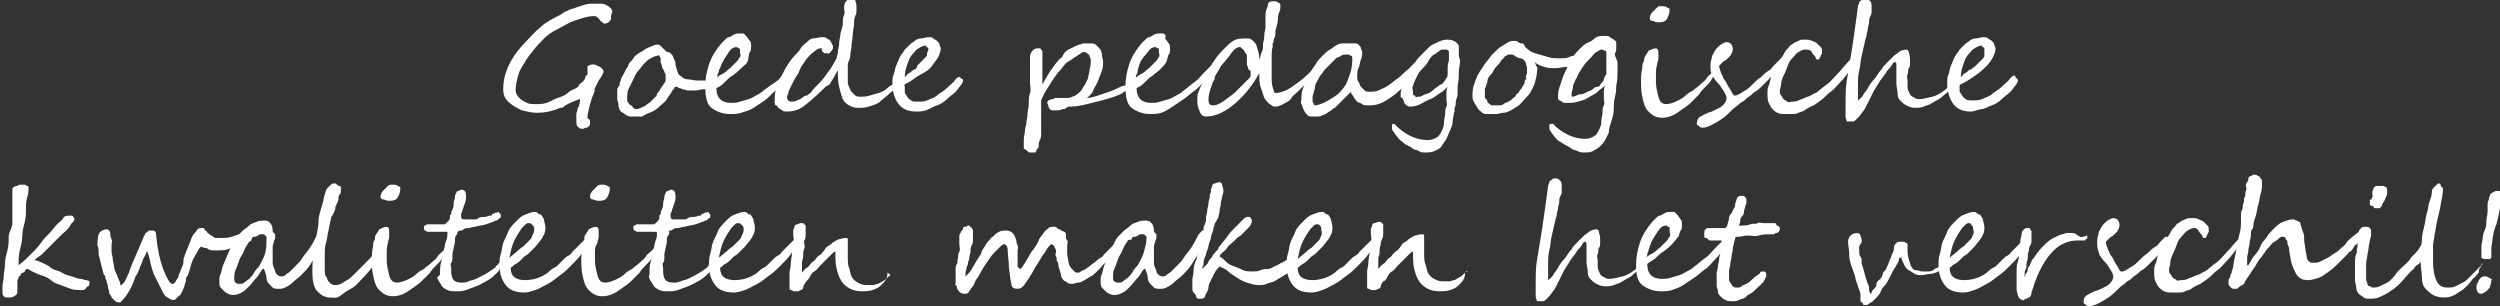 <?xml version="1.0" encoding="utf-8"?>
<!-- Generator: Adobe Illustrator 29.0.1, SVG Export Plug-In . SVG Version: 9.03 Build 54978)  -->
<svg version="1.2" baseProfile="tiny" id="Laag_1" xmlns="http://www.w3.org/2000/svg" xmlns:xlink="http://www.w3.org/1999/xlink"
	 x="0px" y="0px" viewBox="0 0 201.7 24.7" overflow="visible" xml:space="preserve">
<rect x="0" y="0" width="201.7" height="24.7" fill="#333333" stroke="none"/>
<g>
	<path fill="#FFFFFF" d="M49.3,1.3c0,0.2,0,0.3-0.1,0.4s-0.2,0.2-0.4,0.2c-0.1,0-0.1,0-0.2-0.1s-0.2-0.1-0.2-0.2
		c-0.1-0.1-0.1-0.1-0.2-0.2s-0.2-0.1-0.3-0.1c-0.5,0-1.1,0.2-1.9,0.5c-0.4,0.2-0.7,0.4-1.1,0.6s-0.7,0.4-1,0.7S43.3,3.7,43,4.1
		s-0.5,0.6-0.7,1c-0.2,0.3-0.4,0.6-0.5,1c-0.1,0.4-0.2,0.8-0.2,1.2c0,0.2,0.1,0.4,0.3,0.6c0.2,0.2,0.4,0.3,0.6,0.4
		c0.2,0.1,0.5,0.1,0.8,0.1c0.2,0,0.5,0,0.8-0.1S44.7,8,45,7.9s0.6-0.2,0.8-0.4s0.5-0.3,0.7-0.4c0.1-0.1,0.2-0.1,0.2-0.2
		s0.2-0.2,0.3-0.3c0.1-0.1,0.2-0.2,0.2-0.3s0.1-0.2,0.2-0.3c0,0,0-0.1,0-0.2c0-0.1,0-0.1,0-0.2s0-0.2,0-0.2c0-0.1,0.2-0.2,0.5-0.2
		c0.1,0,0.3,0.1,0.5,0.2s0.3,0.3,0.3,0.4c0,0-0.1,0.3-0.4,0.7c-0.1,0.2-0.2,0.4-0.3,0.6S48,7.3,48,7.3c-0.1,0.2-0.1,0.3-0.2,0.5
		s-0.1,0.4-0.2,0.6c-0.1,0.5-0.2,0.8-0.2,1c0,0,0,0.1,0,0.1s0,0.1,0.1,0.1s0,0.1,0.1,0.1s0,0,0,0c0,0.1,0,0.2,0,0.3
		s-0.1,0.2-0.1,0.2s-0.1,0.1-0.2,0.1s-0.2,0.1-0.3,0.1c-0.2,0-0.3-0.1-0.4-0.2s-0.1-0.3-0.1-0.6c0-0.1,0-0.1,0-0.2s0-0.1,0-0.2
		c0-0.1,0.1-0.3,0.1-0.4c0-0.1,0-0.1,0.1-0.2s0-0.1,0-0.1c0.1-0.2,0.1-0.4,0.1-0.4c0,0,0-0.1,0-0.1c-0.1,0-0.3,0.1-0.8,0.3
		c-0.2,0.1-0.4,0.2-0.5,0.3s-0.2,0.1-0.3,0.1c-0.7,0.3-1.3,0.4-1.9,0.4c-0.4,0-0.8-0.1-1.2-0.2c-0.4-0.2-0.8-0.4-1.1-0.7
		c-0.3-0.3-0.4-0.6-0.4-1c0-1.2,0.5-2.4,1.6-3.6c0.5-0.5,0.9-1,1.4-1.4c0.4-0.4,1-0.7,1.6-1c0.1-0.1,0.2-0.1,0.3-0.2
		s0.3-0.1,0.4-0.2c0.3-0.1,0.6-0.2,0.9-0.3s0.6-0.2,0.9-0.2c0.2,0,0.4,0,0.8,0c0.1,0,0.2,0,0.4,0.1s0.2,0.1,0.3,0.2s0.2,0.2,0.2,0.3
		S49.3,1.2,49.3,1.3z"/>
	<path fill="#FFFFFF" d="M57.8,6.5c0,0,0,0.1-0.1,0.2S57.5,6.9,57.4,7S57,7.2,56.8,7.2s-0.5,0.1-0.7,0.1c-0.2,0-0.4,0-0.6,0
		s-0.3-0.1-0.4-0.1s-0.2-0.1-0.3-0.1S54.7,7,54.6,7c-0.1,0-0.2,0-0.2,0.1s-0.2,0.2-0.2,0.3c-0.1,0.2-0.3,0.4-0.4,0.6
		s-0.4,0.4-0.6,0.6S52.7,9,52.4,9.1S52,9.3,51.8,9.4c0,0-0.1,0-0.2,0s-0.2,0-0.3,0s-0.2,0-0.2,0s-0.1,0-0.2,0
		c-0.2,0-0.4-0.1-0.5-0.2S50.2,9.1,50.1,9s-0.2-0.3-0.2-0.5S49.8,8.1,49.8,8c0,0,0-0.1,0-0.2s0-0.2,0-0.4s0-0.3,0.1-0.4
		S50,6.8,50,6.7s0.1-0.2,0.1-0.3s0.1-0.2,0.2-0.4s0.1-0.2,0.2-0.4s0.2-0.2,0.2-0.4c0.1-0.2,0.3-0.3,0.4-0.5s0.4-0.4,0.6-0.5
		s0.4-0.3,0.7-0.4s0.4-0.2,0.6-0.2c0.1,0,0.2,0,0.3,0.1s0.1,0.1,0.2,0.2s0.1,0.1,0.2,0.2s0.1,0.1,0.2,0.1c0.1,0,0.2,0.1,0.3,0.2
		s0.1,0.2,0.2,0.4s0.1,0.3,0.1,0.4s0.1,0.3,0.1,0.4c0,0.1,0.1,0.2,0.1,0.3s0.2,0.2,0.3,0.3s0.3,0.2,0.5,0.2s0.5,0.1,0.8,0.1
		c0.2,0,0.3,0,0.5,0s0.3,0,0.4-0.1s0.2,0,0.3-0.1s0.1,0,0.1,0c0.1,0,0.1,0,0.1,0S57.8,6.5,57.8,6.5z M53.7,6.2c0-0.1,0-0.1,0-0.2
		s-0.1-0.1-0.1-0.2s-0.1-0.2-0.1-0.2s-0.1-0.2-0.1-0.3c0-0.1-0.1-0.2-0.1-0.3s0-0.2,0-0.3s-0.1-0.1-0.1-0.2S53.1,4.5,53,4.5
		c-0.1,0-0.3,0.1-0.5,0.2S52.2,4.9,52,5.1s-0.3,0.4-0.5,0.6s-0.3,0.5-0.4,0.7S50.8,7,50.7,7.2S50.6,7.8,50.6,8c0,0.1,0,0.2,0.1,0.3
		s0.1,0.2,0.2,0.2s0.1,0.1,0.2,0.2s0.2,0.1,0.2,0.1c0.1,0,0.2,0,0.4-0.1s0.3-0.1,0.4-0.2s0.3-0.2,0.4-0.3s0.2-0.2,0.3-0.3
		S53,7.7,53,7.6s0.2-0.2,0.2-0.3c0.1-0.1,0.1-0.2,0.2-0.3s0.1-0.2,0.2-0.3s0.1-0.2,0.1-0.3S53.7,6.3,53.7,6.2z"/>
	<path fill="#FFFFFF" d="M64.2,5.3c0,0.1,0,0.2-0.1,0.3c-0.2,0.3-0.4,0.6-0.7,0.9s-0.5,0.6-0.8,0.8S62,7.9,61.7,8.1
		s-0.6,0.4-0.9,0.6S60.1,9,59.8,9.1s-0.6,0.1-0.9,0.1c-0.6,0-1.1-0.2-1.5-0.5S56.9,7.7,56.9,7c0-0.6,0.1-1.2,0.3-1.8s0.5-1.1,1-1.7
		c0.1-0.1,0.2-0.2,0.3-0.3s0.2-0.2,0.3-0.2s0.2-0.1,0.4-0.2s0.3-0.1,0.4-0.1c0,0,0.1,0,0.1,0s0.1,0,0.2,0s0.1,0,0.2,0.1
		s0.1,0.1,0.1,0.1c0.1,0.1,0.2,0.3,0.3,0.4s0.1,0.3,0.1,0.4c0,0.2,0,0.4-0.1,0.5S60.4,4.8,60.3,5S60,5.3,59.8,5.5s-0.4,0.4-0.7,0.6
		c-0.2,0.1-0.4,0.3-0.6,0.5S58.1,7,57.8,7.1c0,0.4,0.1,0.7,0.3,0.9s0.5,0.3,0.9,0.3c0.2,0,0.4,0,0.7-0.1s0.4-0.1,0.7-0.2
		s0.4-0.2,0.6-0.3s0.4-0.2,0.6-0.4C62,7,62.3,6.8,62.6,6.6s0.5-0.5,0.8-0.8l0.3-0.3c0.2-0.2,0.3-0.3,0.4-0.3
		C64.1,5.2,64.2,5.3,64.2,5.3z M59.7,4.2c0-0.1,0-0.1,0-0.2s0-0.1-0.1-0.1s-0.1-0.1-0.1-0.1s-0.1,0-0.1,0c-0.2,0-0.4,0.1-0.6,0.4
		s-0.4,0.6-0.6,1c0,0.1-0.1,0.2-0.1,0.3S58,5.5,58,5.7S57.9,5.9,57.9,6s0,0.2-0.1,0.3C58,6.1,58.2,6,58.4,5.9s0.3-0.3,0.5-0.4
		c0.1-0.1,0.2-0.2,0.3-0.3s0.2-0.2,0.3-0.3s0.1-0.2,0.2-0.3S59.7,4.3,59.7,4.2z"/>
	<path fill="#FFFFFF" d="M72.3,7.1c-0.2,0.2-0.4,0.3-0.6,0.5S71.2,8,71,8.2s-0.6,0.3-0.9,0.4s-0.6,0.1-0.9,0.1
		c-0.3,0-0.5-0.1-0.7-0.2S68.1,8.2,68,8S67.8,7.4,67.7,7s-0.1-0.8-0.1-1.3c-0.1,0.1-0.2,0.3-0.3,0.5S67.1,6.5,67,6.7
		S66.7,6.9,66.6,7s-0.2,0.2-0.3,0.3c-0.5,0.5-1.1,1-1.5,1.3S63.9,9,63.5,9c-0.1,0-0.3,0-0.4-0.1s-0.2-0.1-0.3-0.2s-0.1-0.2-0.2-0.2
		s-0.1-0.2-0.1-0.3c0-0.3,0-0.6,0.1-1s0.2-0.7,0.4-1s0.3-0.6,0.5-0.9s0.4-0.6,0.6-0.8c0.2-0.2,0.4-0.4,0.5-0.6s0.4-0.4,0.5-0.5
		s0.3-0.3,0.5-0.3S66.1,3,66.3,3c0.1,0,0.1,0,0.2,0s0.2,0.1,0.2,0.1s0.2,0.1,0.2,0.1s0.1,0.1,0.1,0.1c0,0.1,0.1,0.1,0.1,0.2
		s0.1,0.1,0.1,0.2c0,0,0,0.1,0,0.2s-0.1,0.1-0.1,0.2c0,0,0,0-0.1,0.1s0,0-0.1,0.1s-0.1,0-0.1,0s-0.1,0-0.2,0s-0.1,0-0.2-0.1
		s-0.1-0.1-0.1-0.2S66.4,4,66.4,4s-0.1-0.1-0.1-0.1c-0.1,0-0.3,0-0.4,0.1s-0.3,0.2-0.5,0.4S65.1,4.7,64.9,5s-0.3,0.4-0.4,0.7
		s-0.3,0.5-0.4,0.7s-0.2,0.4-0.3,0.6s-0.2,0.4-0.2,0.5s-0.1,0.2-0.1,0.3c0,0.1,0,0.2,0.1,0.3s0.2,0.1,0.3,0.1c0.1,0,0.2,0,0.4-0.1
		s0.3-0.1,0.4-0.2s0.3-0.2,0.4-0.2s0.2-0.2,0.3-0.2C65.6,7.2,65.8,7,66,6.8s0.4-0.4,0.6-0.7s0.4-0.5,0.5-0.7s0.3-0.5,0.4-0.7
		c0-0.2,0.1-0.3,0.1-0.5s0.1-0.4,0.1-0.7s0.1-0.5,0.1-0.7S68,2.2,68,1.9s0-0.5,0.1-0.7s0-0.4,0-0.6c0-0.5,0.3-0.7,0.7-0.7
		C68.9-0.1,69-0.1,69,0s0.1,0.3,0.1,0.5c0,0,0,0.1,0,0.3s0,0.3-0.1,0.5S68.9,1.8,68.9,2s-0.1,0.5-0.1,0.8s-0.1,0.6-0.1,0.9
		s-0.1,0.5-0.1,0.8S68.4,5,68.4,5.2s0,0.3,0,0.4c0,0.1,0,0.2,0,0.4s0,0.3,0,0.5s0,0.3,0.1,0.5s0.1,0.3,0.2,0.4s0.2,0.2,0.3,0.3
		s0.3,0.1,0.5,0.1c0.2,0,0.4,0,0.7-0.1s0.4-0.1,0.7-0.2s0.5-0.2,0.7-0.4s0.5-0.3,0.8-0.5c0,0,0,0,0,0s0,0,0.1-0.1s0,0,0.1-0.1
		s0,0,0,0c0,0,0.1,0,0.1,0.1s0,0.1,0,0.2c0,0.1,0,0.1,0,0.2S72.4,7.1,72.3,7.1z"/>
	<path fill="#FFFFFF" d="M77.7,6.5c0,0.1-0.1,0.3-0.2,0.4s-0.2,0.3-0.4,0.5c-0.2,0.2-0.5,0.4-0.7,0.6s-0.5,0.4-0.8,0.5
		S75,8.8,74.7,8.9S74.2,9,73.9,9c-0.6,0-1.1-0.2-1.4-0.6S72,7.5,72,6.7c0-0.2,0-0.5,0.1-0.7s0.1-0.5,0.2-0.7s0.2-0.5,0.3-0.7
		s0.3-0.4,0.4-0.6c0.1-0.1,0.2-0.2,0.4-0.4s0.3-0.2,0.4-0.3s0.3-0.2,0.5-0.2s0.4-0.1,0.6-0.1c0.2,0,0.3,0,0.4,0.1s0.2,0.1,0.3,0.2
		s0.2,0.2,0.2,0.3s0.1,0.2,0.1,0.3c0,0.2-0.1,0.5-0.2,0.7S75.4,5,75.2,5.3S74.7,5.8,74.3,6s-0.7,0.5-1.1,0.7c-0.1,0-0.1,0.1-0.2,0.1
		S73,6.9,73,7c0,0.1,0,0.2,0,0.4s0.1,0.2,0.2,0.4s0.2,0.2,0.3,0.3s0.3,0.1,0.5,0.1c0.3,0,0.6,0,0.8-0.1s0.6-0.2,0.8-0.4
		s0.5-0.3,0.8-0.6s0.5-0.4,0.7-0.7c0.1-0.1,0.2-0.2,0.3-0.2c0,0,0.1,0,0.1,0.1S77.7,6.3,77.7,6.5z M74.9,4c0,0,0-0.1,0-0.1
		s-0.1-0.1-0.1-0.1s-0.1,0-0.1-0.1s-0.1,0-0.1,0c-0.2,0-0.3,0.1-0.5,0.2s-0.3,0.3-0.5,0.5s-0.3,0.5-0.4,0.8s-0.2,0.6-0.2,1
		c0.1,0,0.1-0.1,0.2-0.2s0.2-0.1,0.3-0.2s0.2-0.2,0.3-0.2S74,5.4,74,5.3c0.2-0.2,0.3-0.3,0.4-0.4s0.2-0.2,0.3-0.3s0.1-0.2,0.1-0.3
		S74.9,4.1,74.9,4z"/>
	<path fill="#FFFFFF" d="M91.4,6.7C91.4,6.8,91.4,6.8,91.4,6.7c0,0.1,0,0.1,0,0.1s0,0,0,0.1s0,0.1-0.1,0.1s-0.1,0.1-0.1,0.1
		S91,7.3,90.9,7.3s-0.1,0.1-0.2,0.1s-0.1,0.1-0.1,0.1c-0.2,0.1-0.4,0.2-0.7,0.3s-0.6,0.2-1,0.3s-0.8,0.2-1.2,0.3s-0.9,0.2-1.3,0.2
		c0,0-0.1,0-0.2,0S86,8.8,85.8,8.8s-0.2,0.1-0.4,0.1s-0.2,0-0.2,0c-0.1,0-0.2,0-0.3,0s-0.2-0.1-0.2-0.1s-0.1-0.1-0.1-0.2
		s-0.1-0.2-0.1-0.3c0-0.1,0-0.1,0-0.1s0.1-0.1,0.1-0.1S84.8,8,84.9,8s0.1,0,0.2-0.1c0.1,0,0.1,0,0.2,0s0.2,0,0.4,0s0.3,0,0.4,0
		s0.3,0,0.4-0.1c0.1,0,0.3-0.1,0.4-0.2s0.3-0.2,0.4-0.4s0.2-0.3,0.3-0.5s0.2-0.4,0.2-0.5s0.1-0.4,0.1-0.5S88,5.3,88,5.1
		C88,5,88,4.9,88,4.8s-0.1-0.2-0.1-0.3s-0.1-0.1-0.2-0.2s-0.2-0.1-0.2-0.1c-0.1,0-0.2,0-0.3,0.1s-0.2,0.1-0.3,0.2s-0.2,0.1-0.3,0.2
		S86.1,5,86,5.1c-0.2,0.2-0.3,0.4-0.5,0.6s-0.4,0.5-0.6,0.8S84.6,7,84.4,7.3S84.1,7.9,84,8.1c0,0.1,0,0.2,0,0.3s0,0.3,0,0.4
		s0,0.3,0,0.4s0,0.3,0,0.4c0,0.3,0,0.5,0,0.7s0,0.4,0,0.5s0,0.3-0.1,0.5s-0.1,0.3-0.1,0.5c0,0.1,0,0.1-0.1,0.2s-0.1,0.1-0.1,0.2
		s-0.1,0.1-0.1,0.1s-0.1,0-0.2,0c0,0-0.1,0-0.2,0s-0.1,0-0.2-0.1s-0.1-0.1-0.1-0.1S82.6,12,82.6,12c0,0,0-0.1,0-0.1s0-0.1,0-0.2
		s0-0.1,0-0.2s0-0.1,0-0.2c0-0.3,0.1-0.6,0.1-0.8s0.1-0.4,0.1-0.5c0-0.2,0.1-0.5,0.1-0.8S83,8.7,83,8.4s0-0.6,0.1-0.9s0-0.6,0-0.9
		c0-0.2,0-0.3,0-0.5s0-0.4,0-0.6s0-0.4,0-0.5s0-0.3,0-0.4c0-0.2,0.1-0.4,0.2-0.5s0.2-0.2,0.4-0.2c0.1,0,0.1,0,0.2,0S83.9,3.9,84,4
		s0.1,0.1,0.1,0.2s0,0.1,0,0.2c0,0.1,0,0.3,0,0.5s0,0.4,0,0.6s0,0.4,0,0.6s0,0.3,0,0.5c0,0.1,0,0.2,0,0.2c0.3-0.5,0.5-0.9,0.8-1.3
		s0.5-0.7,0.8-0.9C85.8,4.3,86,4.1,86.2,4s0.4-0.2,0.6-0.3c0.1,0,0.2-0.1,0.3-0.1s0.2-0.1,0.3-0.1s0.2,0,0.3,0s0.2,0,0.3,0
		c0.1,0,0.3,0,0.4,0.1s0.2,0.2,0.3,0.3s0.2,0.3,0.2,0.5s0.1,0.4,0.1,0.6c0,0.2,0,0.4-0.1,0.7s-0.2,0.5-0.3,0.8s-0.3,0.5-0.4,0.8
		s-0.3,0.4-0.5,0.6c0.3,0,0.6-0.1,0.9-0.2s0.6-0.2,0.9-0.3s0.5-0.2,0.7-0.3s0.4-0.2,0.6-0.2c0.1,0,0.2-0.1,0.3-0.1s0.2-0.1,0.2-0.1
		C91.3,6.6,91.4,6.6,91.4,6.7z"/>
	<path fill="#FFFFFF" d="M98,5.3c0,0.1,0,0.2-0.1,0.3c-0.2,0.3-0.4,0.6-0.7,0.9s-0.5,0.6-0.8,0.8s-0.6,0.5-0.9,0.7s-0.6,0.4-0.9,0.6
		S94,9,93.7,9.1S93,9.2,92.8,9.2c-0.6,0-1.1-0.2-1.5-0.5S90.8,7.7,90.8,7c0-0.6,0.1-1.2,0.3-1.8s0.5-1.1,1-1.7
		c0.1-0.1,0.2-0.2,0.3-0.3s0.2-0.2,0.3-0.2s0.2-0.1,0.4-0.2s0.3-0.1,0.4-0.1c0,0,0.1,0,0.1,0s0.1,0,0.2,0s0.1,0,0.2,0.1S94,3,94,3.1
		c0.1,0.1,0.2,0.3,0.3,0.4s0.1,0.3,0.1,0.4c0,0.2,0,0.4-0.1,0.5S94.2,4.8,94.1,5s-0.3,0.4-0.5,0.6S93.2,5.9,93,6.1
		c-0.2,0.1-0.4,0.3-0.6,0.5S92,7,91.7,7.1c0,0.4,0.1,0.7,0.3,0.9s0.5,0.3,0.9,0.3c0.2,0,0.4,0,0.7-0.1s0.4-0.1,0.7-0.2
		s0.4-0.2,0.6-0.3s0.4-0.2,0.6-0.4c0.3-0.2,0.6-0.5,0.9-0.7s0.5-0.5,0.8-0.8l0.3-0.3c0.2-0.2,0.3-0.3,0.4-0.3C98,5.2,98,5.3,98,5.3z
		 M93.5,4.2c0-0.1,0-0.1,0-0.2s0-0.1-0.1-0.1s-0.1-0.1-0.1-0.1s-0.1,0-0.1,0c-0.2,0-0.4,0.1-0.6,0.4S92.2,4.6,92,5
		c0,0.1-0.1,0.2-0.1,0.3s-0.1,0.2-0.1,0.3S91.8,5.9,91.7,6s0,0.2-0.1,0.3c0.2-0.2,0.4-0.3,0.6-0.4s0.3-0.3,0.5-0.4
		c0.1-0.1,0.2-0.2,0.3-0.3s0.2-0.2,0.3-0.3s0.1-0.2,0.2-0.3S93.5,4.3,93.5,4.2z"/>
	<path fill="#FFFFFF" d="M106.4,5.3c0,0.1,0,0.2-0.1,0.3c-0.1,0.2-0.3,0.4-0.6,0.8c-0.1,0.2-0.3,0.3-0.5,0.5s-0.3,0.3-0.5,0.5
		s-0.4,0.3-0.5,0.5s-0.3,0.3-0.5,0.4c-0.3,0.2-0.6,0.3-0.8,0.3c-0.1,0-0.2,0-0.3-0.1c-0.2-0.1-0.4-0.3-0.6-0.6
		c-0.1-0.3-0.2-0.6-0.3-0.9s-0.1-0.7-0.1-1.1c-0.5,0.9-1.1,1.7-1.9,2.4c-0.8,0.7-1.6,1.1-2.4,1.1c-0.2,0-0.4-0.1-0.5-0.4
		c-0.1-0.2-0.2-0.5-0.2-0.8c0-0.4,0-0.6,0.1-0.8c0.2-0.5,0.4-1,0.6-1.4s0.5-0.9,0.8-1.3c0.2-0.3,0.4-0.5,0.7-0.8
		c0.3-0.3,0.5-0.5,0.7-0.6c0.3-0.2,0.7-0.2,1.2-0.2c0.2,0,0.3,0.1,0.5,0.3s0.2,0.4,0.3,0.7c0.1,0.3,0.1,0.5,0.1,0.7
		c0.1-0.2,0.1-0.4,0.2-0.6s0.1-0.4,0.1-0.6s0.1-0.4,0.1-0.7s0.1-0.5,0.1-0.7c0-0.1,0-0.2,0-0.3s0-0.2,0-0.4c0-0.3,0-0.6,0.1-0.8
		s0.1-0.3,0.1-0.4c0.1-0.2,0.3-0.2,0.5-0.2c0.1,0,0.2,0,0.3,0.1c0.1,0,0.2,0.1,0.2,0.2c0,0,0,0.1,0,0.2s0,0.2-0.1,0.4
		s-0.1,0.4-0.1,0.6s-0.1,0.5-0.2,0.9c0,0,0,0.1,0,0.2s0,0.2-0.1,0.4s0,0.3-0.1,0.4s0,0.2,0,0.2c-0.1,0.3-0.1,0.6-0.1,0.9
		s0,0.6,0,0.8c0,0.2,0,0.5,0,0.8c0,0.3,0,0.6,0.1,0.9s0.1,0.4,0.2,0.4c0.3,0,0.7-0.1,1.2-0.4c0.4-0.3,0.9-0.6,1.3-1s0.8-0.7,1.1-1.1
		c0,0,0,0,0.1,0c0,0,0.1,0,0.1,0.1S106.4,5.3,106.4,5.3z M100.9,5.7c-0.1,0-0.2-0.1-0.2-0.2s-0.1-0.2-0.1-0.3c0-0.1,0-0.2,0-0.3
		s0-0.3,0-0.4c0-0.1,0-0.1-0.1-0.2s-0.1-0.2-0.1-0.2s-0.1-0.1-0.2-0.2s-0.1-0.1-0.2-0.1c-0.2,0-0.5,0.2-0.8,0.7
		c-0.2,0.2-0.3,0.4-0.5,0.6s-0.3,0.4-0.4,0.6c-0.1,0.2-0.3,0.4-0.3,0.6s-0.2,0.3-0.2,0.5c-0.2,0.5-0.3,0.9-0.3,1.2
		c0,0.4,0.1,0.5,0.4,0.5c0.2,0,0.5-0.1,0.9-0.4c0.4-0.3,0.7-0.5,0.9-0.7c0.2-0.2,0.4-0.4,0.6-0.6s0.3-0.3,0.4-0.4s0.2-0.2,0.2-0.3
		S100.9,5.8,100.9,5.7z"/>
	<path fill="#FFFFFF" d="M114.3,5.4c0,0,0,0.1,0,0.2s0,0.1,0,0.2s0,0.1-0.1,0.2s-0.1,0.1-0.1,0.1c0,0-0.1,0.1-0.1,0.1
		s-0.1,0.1-0.1,0.2s-0.1,0.1-0.2,0.2s-0.1,0.1-0.2,0.2c-0.2,0.2-0.5,0.4-0.7,0.6S112.3,7.8,112,8s-0.5,0.3-0.8,0.4s-0.6,0.1-0.9,0.1
		c-0.1,0-0.3,0-0.4-0.1s-0.3-0.1-0.4-0.2s-0.2-0.2-0.3-0.4S109,7.6,109,7.4c-0.1,0.1-0.2,0.2-0.4,0.4s-0.3,0.3-0.4,0.4
		s-0.3,0.3-0.4,0.4s-0.3,0.2-0.4,0.3c-0.1,0.1-0.2,0.1-0.3,0.2s-0.2,0.1-0.4,0.2s-0.3,0.1-0.4,0.1s-0.2,0-0.4,0
		c-0.2,0-0.3,0-0.4-0.1s-0.2-0.2-0.3-0.4s-0.1-0.3-0.2-0.5S105,8.1,105,8c0-0.3,0-0.5,0.1-0.8s0.2-0.5,0.3-0.8s0.3-0.5,0.4-0.7
		s0.3-0.4,0.4-0.6c0.1-0.2,0.3-0.4,0.5-0.6s0.4-0.4,0.6-0.5s0.4-0.3,0.6-0.4s0.4-0.1,0.6-0.1c0.1,0,0.2,0,0.3,0s0.2,0,0.3,0
		s0.2,0,0.3,0s0.2,0.1,0.2,0.1c0,0,0.1,0.1,0.1,0.1s0.1,0.1,0.1,0.2s0.1,0.2,0.1,0.2s0,0.1,0,0.2c0,0.1,0,0.3-0.1,0.5
		c-0.1,0.3-0.1,0.5-0.2,0.7s-0.1,0.4-0.1,0.7c0,0.1,0,0.3,0.1,0.4s0.1,0.3,0.2,0.4s0.2,0.2,0.3,0.3s0.2,0.1,0.4,0.1
		c0.2,0,0.5,0,0.7-0.1s0.5-0.2,0.8-0.4s0.5-0.4,0.8-0.6s0.5-0.5,0.8-0.7c0,0,0.1-0.1,0.1-0.1s0.1-0.1,0.2-0.2s0.1-0.1,0.2-0.2
		s0.1-0.1,0.1-0.1C114.3,5.1,114.3,5.2,114.3,5.4z M109.1,4.9c0-0.1,0-0.1,0-0.2s0-0.2-0.1-0.2s-0.1-0.1-0.2-0.1s-0.1,0-0.2,0
		c-0.1,0-0.3,0-0.4,0.1s-0.3,0.1-0.4,0.2s-0.2,0.2-0.3,0.3s-0.2,0.2-0.3,0.3c-0.1,0.1-0.2,0.2-0.3,0.3s-0.2,0.3-0.3,0.4
		s-0.2,0.3-0.3,0.5s-0.2,0.3-0.2,0.5S106,7.3,106,7.4s-0.1,0.3-0.1,0.4c0,0,0,0.1,0,0.2s0,0.1,0,0.2s0.1,0.1,0.1,0.2
		s0.1,0.1,0.1,0.1c0.2,0,0.4-0.1,0.7-0.2c0.4-0.2,0.7-0.4,1-0.6s0.6-0.6,0.8-0.9C108.9,6.1,109.1,5.5,109.1,4.9z"/>
	<path fill="#FFFFFF" d="M117.8,4.9c0,0.3-0.1,0.6-0.1,0.9s0,0.7-0.1,1.1c0,0.1,0,0.3,0,0.5s0,0.4-0.1,0.6s0,0.4-0.1,0.6
		s0,0.4-0.1,0.5c0,0.2-0.1,0.5-0.1,0.7s-0.1,0.5-0.2,0.7s-0.2,0.5-0.3,0.7s-0.3,0.4-0.4,0.6s-0.4,0.3-0.6,0.4s-0.5,0.1-0.7,0.1
		c-0.2,0-0.4,0-0.5-0.1s-0.4-0.1-0.5-0.2s-0.3-0.2-0.5-0.3s-0.3-0.2-0.4-0.3c-0.2-0.1-0.3-0.3-0.4-0.4s-0.2-0.3-0.3-0.4
		c-0.1-0.1-0.1-0.3-0.1-0.4c0-0.1,0-0.2,0.1-0.2c0,0,0.1,0,0.1,0c0,0,0,0,0.1,0.1s0,0,0.1,0.1s0,0,0.1,0.1s0,0,0,0
		c0.8,0.7,1.6,1,2.4,1c0.3,0,0.5-0.1,0.7-0.2s0.3-0.3,0.4-0.5s0.2-0.4,0.2-0.7s0.1-0.5,0.1-0.8c0-0.2,0-0.3,0.1-0.5s0-0.3,0-0.5
		s0-0.3,0-0.5s0-0.4,0.1-0.6c-0.2,0.2-0.4,0.4-0.6,0.5s-0.5,0.4-0.8,0.5s-0.6,0.3-0.8,0.4s-0.5,0.2-0.8,0.2c-0.1,0-0.2,0-0.3-0.1
		s-0.2-0.1-0.2-0.2s-0.1-0.2-0.1-0.3S113,7.9,113,7.8c0-0.2,0-0.5,0.1-0.7s0.2-0.5,0.3-0.8s0.3-0.5,0.4-0.7s0.3-0.5,0.4-0.6
		c0.1-0.2,0.3-0.4,0.5-0.6s0.4-0.4,0.6-0.6s0.5-0.3,0.7-0.4s0.5-0.2,0.7-0.2c0.2,0,0.4,0,0.6,0.1s0.3,0.2,0.4,0.4c0,0,0,0.1,0,0.2
		s0,0.2,0,0.3s0,0.2,0,0.3S117.8,4.8,117.8,4.9z M116.8,5.9c0-0.1,0-0.3,0-0.4s0-0.4,0.1-0.6c0-0.1,0-0.3,0-0.4s0-0.2,0-0.3
		c0-0.1-0.1-0.2-0.2-0.2s-0.2,0-0.4,0c-0.2,0.1-0.4,0.3-0.6,0.4s-0.4,0.4-0.5,0.6s-0.3,0.4-0.5,0.6s-0.3,0.4-0.4,0.6
		c-0.1,0.2-0.2,0.4-0.3,0.7S114,7.2,114,7.4c0,0.1,0,0.1,0,0.2s0.1,0.1,0.1,0.1s0.1,0,0.1,0.1s0.1,0,0.2,0c0.1,0,0.3,0,0.4-0.1
		s0.3-0.1,0.5-0.2s0.3-0.2,0.4-0.3s0.3-0.2,0.4-0.3c0,0,0.1-0.1,0.2-0.1s0.1-0.1,0.2-0.2s0.1-0.2,0.2-0.3S116.8,6,116.8,5.9z"/>
	<path fill="#FFFFFF" d="M127.5,4.5c0,0.1,0,0.1,0,0.2s-0.1,0.1-0.1,0.2s-0.1,0.1-0.2,0.2s-0.1,0.1-0.2,0.1
		c-0.1,0.1-0.3,0.2-0.6,0.2s-0.6,0.1-0.9,0.1c-0.3,0-0.6,0-0.9-0.1S124,5.2,123.8,5c0.1,0.1,0.1,0.3,0.2,0.4s0,0.3,0,0.4
		c0,0.3-0.1,0.6-0.2,1c-0.2,0.4-0.3,0.7-0.6,1s-0.5,0.6-0.8,0.8c-0.2,0.1-0.3,0.2-0.5,0.3s-0.4,0.2-0.6,0.2s-0.4,0.1-0.6,0.1
		s-0.4,0-0.7,0c-0.2,0-0.3,0-0.4-0.1s-0.3-0.2-0.4-0.4s-0.2-0.3-0.3-0.5s-0.1-0.3-0.1-0.4c0-0.3,0-0.6,0.1-0.9s0.2-0.6,0.3-0.8
		s0.3-0.5,0.5-0.8s0.4-0.5,0.6-0.8c0.1-0.1,0.3-0.3,0.4-0.4s0.3-0.3,0.5-0.4s0.3-0.2,0.5-0.3s0.3-0.1,0.5-0.1c0.1,0,0.2,0,0.3,0.1
		s0.2,0.1,0.3,0.1s0.2,0.1,0.2,0.2s0.2,0.2,0.3,0.3c0,0,0.1,0.1,0.3,0.2s0.3,0.1,0.6,0.2s0.4,0.1,0.7,0.2s0.5,0.1,0.7,0.1
		s0.4,0,0.5,0s0.3,0,0.5-0.1s0.3-0.1,0.5-0.1s0.3-0.1,0.5-0.2C127.5,4.4,127.5,4.4,127.5,4.5z M123.2,5.9c0-0.1,0-0.2,0-0.4
		s-0.1-0.3-0.1-0.4s-0.1-0.2-0.2-0.3s-0.2-0.1-0.3-0.1c-0.2-0.1-0.3-0.1-0.4-0.2s-0.2-0.1-0.3-0.1c0,0-0.1,0-0.2,0s-0.1,0.1-0.2,0.1
		s-0.1,0.1-0.2,0.2s-0.1,0.1-0.2,0.2c-0.1,0.2-0.2,0.3-0.3,0.4s-0.2,0.2-0.3,0.4s-0.2,0.3-0.3,0.4s-0.2,0.3-0.2,0.5
		c0,0.1-0.1,0.2-0.1,0.3s-0.1,0.2-0.1,0.3s0,0.2,0,0.3s0,0.2,0,0.3c0,0.1,0,0.1,0.1,0.2s0.1,0.1,0.1,0.2s0.1,0.1,0.2,0.2
		s0.1,0.1,0.2,0.1c0.2,0,0.4,0,0.5,0s0.3,0,0.4-0.1s0.2-0.1,0.4-0.2s0.3-0.2,0.4-0.3c0.1-0.1,0.2-0.1,0.2-0.2s0.2-0.2,0.2-0.2
		s0.1-0.2,0.2-0.3s0.1-0.2,0.2-0.3c0-0.1,0.1-0.1,0.1-0.2s0-0.2,0.1-0.3s0-0.2,0-0.2S123.2,5.9,123.2,5.9z"/>
	<path fill="#FFFFFF" d="M130.5,5c0,0.2,0,0.5,0,0.8s0,0.7-0.1,1.1c0,0.2,0,0.5-0.1,0.9s-0.1,0.7-0.1,1s-0.1,0.7-0.2,1
		s-0.2,0.6-0.2,0.9c-0.1,0.2-0.2,0.4-0.3,0.6s-0.3,0.4-0.4,0.5s-0.4,0.3-0.6,0.4s-0.4,0.1-0.7,0.1c-0.2,0-0.3,0-0.5-0.1
		s-0.4-0.1-0.5-0.2s-0.3-0.2-0.5-0.3s-0.3-0.2-0.5-0.3c-0.2-0.1-0.3-0.3-0.4-0.4s-0.2-0.3-0.3-0.4s-0.1-0.3-0.1-0.4
		c0-0.1,0-0.2,0.1-0.2c0,0,0.1,0,0.1,0c0,0,0,0,0.1,0s0,0,0.1,0.1s0,0,0.1,0.1s0,0,0,0c0.8,0.7,1.6,1,2.4,1c0.3,0,0.5-0.1,0.7-0.2
		s0.3-0.3,0.4-0.5s0.2-0.4,0.2-0.7s0.1-0.5,0.1-0.8c0-0.2,0-0.3,0.1-0.5s0-0.3,0-0.5s0-0.3,0-0.5s0-0.4,0.1-0.6
		c-0.2,0.2-0.4,0.3-0.6,0.5s-0.5,0.3-0.8,0.5s-0.5,0.2-0.8,0.3s-0.5,0.1-0.8,0.1c-0.1,0-0.1,0-0.2,0s-0.2,0-0.3-0.1
		s-0.2-0.1-0.2-0.1s-0.1-0.1-0.1-0.2c0-0.2,0-0.5,0.1-0.8s0.2-0.6,0.3-0.9s0.3-0.6,0.4-0.9s0.3-0.5,0.4-0.7c0.2-0.3,0.4-0.5,0.6-0.7
		s0.4-0.4,0.7-0.5s0.4-0.3,0.6-0.4s0.4-0.1,0.5-0.1c0.1,0,0.2,0,0.3,0s0.2,0,0.3,0.1s0.2,0.1,0.3,0.2s0.2,0.1,0.2,0.2
		c0,0,0,0.1,0,0.2s0,0.2,0,0.3s0,0.3-0.1,0.4S130.5,4.9,130.5,5z M129.6,6c0-0.1,0-0.2,0-0.3s0-0.3,0-0.4s0-0.3,0-0.5s0-0.3,0-0.5
		c0-0.1,0-0.2-0.1-0.2S129.4,4,129.2,4c-0.1,0-0.2,0.1-0.4,0.2s-0.3,0.3-0.5,0.5s-0.4,0.4-0.6,0.7s-0.4,0.6-0.5,0.9
		c-0.1,0.1-0.1,0.2-0.2,0.4s-0.1,0.3-0.1,0.4s-0.1,0.3-0.1,0.4s0,0.3,0,0.3c0.1,0,0.2,0,0.4-0.1s0.3-0.1,0.4-0.1s0.3-0.1,0.5-0.2
		s0.3-0.1,0.4-0.2s0.2-0.2,0.4-0.2s0.2-0.2,0.3-0.3s0.2-0.2,0.2-0.3S129.5,6.1,129.6,6z"/>
	<path fill="#FFFFFF" d="M138.5,5.6c0,0.1,0,0.2-0.1,0.3s-0.2,0.3-0.3,0.5s-0.3,0.4-0.5,0.6s-0.4,0.4-0.5,0.6
		c-0.2,0.2-0.5,0.5-0.7,0.7s-0.5,0.4-0.8,0.6c-0.5,0.4-1,0.6-1.5,0.6c-0.5,0-0.8-0.2-1.1-0.5c-0.3-0.3-0.4-0.7-0.5-1.2
		c-0.1-0.4-0.1-0.9-0.1-1.4c0-0.2,0-0.5,0.1-0.9c0-0.2,0-0.4,0.1-0.5s0-0.3,0.1-0.4c0.1-0.2,0.2-0.3,0.3-0.5
		c0.2-0.1,0.4-0.2,0.6-0.2c0.1,0,0.2,0.1,0.2,0.3c0,0.1,0,0.3,0,0.5s-0.1,0.3-0.1,0.5c-0.1,0.3-0.1,0.6-0.1,0.8s0,0.5,0,0.6
		c0,0.4,0.1,0.8,0.2,1.2c0.1,0.4,0.3,0.6,0.6,0.6c0.3,0,0.6-0.1,1-0.3c0.2-0.1,0.4-0.2,0.6-0.4s0.4-0.3,0.6-0.4
		c0.2-0.2,0.4-0.3,0.6-0.5s0.4-0.3,0.5-0.5s0.3-0.3,0.5-0.5s0.3-0.3,0.4-0.4c0,0,0,0,0,0s0,0,0-0.1s0,0,0,0s0,0,0,0
		c0.1,0,0.1,0,0.1,0.1C138.5,5.4,138.5,5.5,138.5,5.6z M134.7,0.8c0,0.3-0.1,0.5-0.2,0.7c-0.1,0.2-0.3,0.3-0.6,0.3
		c-0.2,0-0.3,0-0.5-0.1c-0.2,0-0.3-0.1-0.3-0.2c0-0.2,0.1-0.4,0.2-0.5s0.3-0.3,0.4-0.4c0.1-0.1,0.2-0.1,0.3-0.1c0.2,0,0.4,0,0.5,0.1
		S134.7,0.6,134.7,0.8z"/>
	<path fill="#FFFFFF" d="M143.8,5.1c0,0.1,0,0.1-0.1,0.2s-0.1,0.2-0.1,0.2s-0.1,0.2-0.2,0.2s-0.1,0.2-0.2,0.2
		c-0.1,0.1-0.1,0.1-0.2,0.2s-0.1,0.1-0.2,0.2s-0.2,0.2-0.3,0.3s-0.2,0.2-0.4,0.4c-0.1,0.1-0.3,0.3-0.5,0.4s-0.3,0.3-0.5,0.4
		s-0.3,0.3-0.5,0.4s-0.3,0.2-0.4,0.3c-0.3,0.2-0.5,0.4-0.8,0.7s-0.5,0.4-0.8,0.6c-0.5,0.3-0.9,0.5-1.2,0.5c-0.1,0-0.2,0-0.3-0.1
		c-0.1-0.1-0.2-0.1-0.2-0.2c0-0.3,0.1-0.5,0.3-0.6c0.2-0.1,0.5-0.3,0.9-0.4c0.4-0.2,0.7-0.3,0.9-0.5s0.3-0.4,0.3-0.6
		c0-0.1-0.1-0.4-0.4-0.8c-0.1-0.2-0.3-0.4-0.4-0.5s-0.2-0.3-0.3-0.4C138.1,6,138,5.8,138,5.5c0-0.3,0-0.5,0.1-0.8
		c0-0.2,0.1-0.3,0.2-0.5s0.2-0.3,0.3-0.4s0.2-0.2,0.4-0.3s0.2-0.1,0.3-0.1c0.3,0,0.5,0.2,0.5,0.6c0,0.2-0.1,0.3-0.2,0.5
		c-0.1,0.1-0.1,0.1-0.2,0.2s-0.2,0.2-0.3,0.2c-0.1,0.1-0.2,0.2-0.2,0.2s-0.1,0.1-0.2,0.2c0,0.2,0.1,0.4,0.2,0.7
		c0.1,0.1,0.1,0.3,0.2,0.4s0.2,0.3,0.3,0.5s0.2,0.3,0.3,0.5s0.1,0.2,0.2,0.3c0,0,0,0,0.1,0c0.1,0,0.1,0,0.3-0.1s0.3-0.2,0.5-0.3
		s0.4-0.3,0.6-0.5s0.4-0.4,0.7-0.6c0.2-0.2,0.4-0.4,0.6-0.5s0.3-0.3,0.4-0.4s0.2-0.2,0.3-0.3s0.1-0.1,0.1-0.1c0,0,0.1,0,0.1,0
		s0.1,0.1,0.1,0.1s0,0.1,0,0.1S143.8,5.1,143.8,5.1z"/>
	<path fill="#FFFFFF" d="M150,4.1c0,0.1,0,0.1-0.1,0.3s-0.1,0.2-0.1,0.4s-0.1,0.3-0.2,0.4s-0.2,0.3-0.3,0.4c-0.3,0.4-0.5,0.7-0.8,1
		s-0.5,0.6-0.8,0.8s-0.5,0.5-0.8,0.7s-0.5,0.4-0.8,0.5c-0.2,0.1-0.4,0.2-0.5,0.3s-0.3,0.1-0.5,0.2s-0.3,0.1-0.5,0.1s-0.4,0-0.6,0
		s-0.4,0-0.6-0.1s-0.3-0.2-0.4-0.3s-0.2-0.3-0.3-0.5s-0.1-0.5-0.1-0.8c0-0.2,0-0.4,0.1-0.6s0.1-0.4,0.2-0.7s0.2-0.5,0.3-0.7
		s0.2-0.5,0.4-0.7s0.3-0.4,0.4-0.6s0.3-0.3,0.4-0.5c0.1-0.1,0.2-0.1,0.3-0.2s0.2-0.1,0.4-0.2s0.2-0.1,0.4-0.1s0.2,0,0.3,0
		c0.1,0,0.2,0,0.4,0.1s0.3,0.1,0.4,0.2s0.2,0.2,0.3,0.3s0.1,0.2,0.1,0.3c0,0.1,0,0.1,0,0.2s-0.1,0.1-0.1,0.2s-0.1,0.1-0.1,0.2
		s-0.1,0.1-0.1,0.1c-0.1,0-0.2,0-0.2-0.1s-0.1-0.2-0.2-0.3s-0.1-0.2-0.2-0.3S145.7,4,145.6,4c-0.2,0-0.3,0.1-0.5,0.2
		s-0.3,0.3-0.5,0.5s-0.3,0.4-0.4,0.7s-0.2,0.5-0.3,0.7s-0.2,0.5-0.2,0.7s-0.1,0.4-0.1,0.5c0,0.2,0,0.3,0.1,0.4s0.1,0.2,0.2,0.3
		s0.2,0.1,0.3,0.2s0.2,0,0.4,0c0.1,0,0.3,0,0.5-0.1s0.3-0.1,0.5-0.2s0.3-0.1,0.5-0.2s0.3-0.2,0.4-0.2c0.3-0.2,0.6-0.5,0.9-0.7
		s0.6-0.6,0.9-0.9s0.5-0.6,0.8-0.9s0.4-0.6,0.6-0.9c0-0.1,0.1-0.1,0.1-0.1s0.1,0,0.1,0c0.1,0,0.1,0,0.2,0.1S150,4,150,4.1z"/>
	<path fill="#FFFFFF" d="M157.6,6.4c0,0,0,0.1,0,0.2s0,0.1,0,0.2s0,0.1-0.1,0.2s-0.1,0.1-0.1,0.2c-0.2,0.2-0.5,0.4-0.7,0.6
		s-0.5,0.3-0.8,0.5s-0.5,0.2-0.7,0.3s-0.5,0.1-0.7,0.1c-0.3,0-0.5-0.1-0.7-0.2s-0.3-0.2-0.5-0.4s-0.2-0.4-0.2-0.6S153,7,153,6.7
		c0-0.1,0-0.2,0-0.3s0-0.2,0-0.3s0-0.2,0-0.3s0-0.2,0-0.3c0-0.1,0-0.2,0-0.3s0-0.1-0.1-0.2c-0.1,0-0.2,0.1-0.3,0.3s-0.3,0.3-0.4,0.5
		s-0.3,0.4-0.5,0.7s-0.3,0.5-0.5,0.8c-0.1,0.2-0.2,0.4-0.3,0.6s-0.2,0.4-0.3,0.6s-0.2,0.4-0.3,0.5s-0.2,0.3-0.3,0.4
		s-0.2,0.2-0.3,0.3s-0.2,0.1-0.2,0.1c-0.1,0-0.1,0-0.2,0s-0.1,0-0.1,0s-0.1,0-0.1,0s-0.1,0-0.1,0c0-0.1-0.1-0.2-0.1-0.4s0-0.3,0-0.5
		s0-0.3,0-0.4s0-0.2,0-0.3c0-0.5,0-1.1,0.1-1.7s0.2-1.2,0.3-1.8s0.2-1.3,0.3-2s0.2-1.4,0.3-2.2c0-0.1,0.1-0.2,0.1-0.3
		s0.1-0.1,0.2-0.2s0.1-0.1,0.2-0.1s0.1,0,0.2,0c0.1,0,0.2,0.1,0.3,0.2s0.1,0.3,0.1,0.5c0,0.1,0,0.1,0,0.3s0,0.2-0.1,0.4
		s-0.1,0.3-0.1,0.5s-0.1,0.3-0.1,0.5s-0.1,0.3-0.1,0.5s-0.1,0.3-0.1,0.4c-0.1,0.4-0.2,0.9-0.3,1.3s-0.1,0.8-0.2,1.2s-0.1,0.7-0.1,1
		s0,0.5,0,0.7c0,0,0,0.1,0,0.2s0,0.1,0,0.2s0,0.1,0,0.2s0,0.1,0,0.1c0.1-0.1,0.3-0.2,0.4-0.4s0.3-0.4,0.4-0.6s0.3-0.5,0.5-0.7
		s0.3-0.5,0.6-0.8c0.1-0.2,0.2-0.3,0.4-0.5s0.3-0.3,0.5-0.5s0.4-0.3,0.5-0.4s0.4-0.2,0.6-0.2c0.1,0,0.2,0.1,0.2,0.2s0.1,0.3,0.1,0.6
		c0,0.1,0,0.2,0,0.3s0,0.3-0.1,0.4s0,0.3-0.1,0.5s0,0.3,0,0.5c0,0.1,0,0.2,0,0.4s0,0.3,0.1,0.5s0.1,0.3,0.3,0.4s0.3,0.2,0.5,0.2
		c0.3,0,0.7-0.1,1.1-0.2s0.9-0.4,1.3-0.8c0,0,0.1-0.1,0.1-0.1s0.1-0.1,0.1-0.1s0.1-0.1,0.1-0.1s0,0,0.1,0c0,0,0,0,0,0
		S157.6,6.4,157.6,6.4C157.6,6.4,157.6,6.4,157.6,6.4C157.6,6.4,157.6,6.4,157.6,6.4z"/>
	<path fill="#FFFFFF" d="M162.8,6.5c0,0.1-0.1,0.3-0.2,0.4s-0.2,0.3-0.4,0.5c-0.2,0.2-0.5,0.4-0.7,0.6s-0.5,0.4-0.8,0.5
		s-0.6,0.3-0.8,0.3S159.3,9,159,9c-0.6,0-1.1-0.2-1.4-0.6s-0.5-1-0.5-1.7c0-0.2,0-0.5,0.1-0.7s0.1-0.5,0.2-0.7s0.2-0.5,0.3-0.7
		s0.3-0.4,0.4-0.6c0.1-0.1,0.2-0.2,0.4-0.4s0.3-0.2,0.4-0.3s0.3-0.2,0.5-0.2s0.4-0.1,0.6-0.1c0.2,0,0.3,0,0.4,0.1s0.2,0.1,0.3,0.2
		s0.2,0.2,0.2,0.3s0.1,0.2,0.1,0.3c0,0.2-0.1,0.5-0.2,0.7s-0.3,0.5-0.5,0.7s-0.5,0.5-0.8,0.7s-0.7,0.5-1.1,0.7
		c-0.1,0-0.1,0.1-0.2,0.1s-0.1,0.1-0.1,0.1c0,0.1,0,0.2,0,0.4s0.1,0.2,0.2,0.4s0.2,0.2,0.3,0.3s0.3,0.1,0.5,0.1c0.3,0,0.6,0,0.8-0.1
		s0.6-0.2,0.8-0.4s0.5-0.3,0.8-0.6s0.5-0.4,0.7-0.7c0.1-0.1,0.2-0.2,0.3-0.2c0,0,0.1,0,0.1,0.1S162.8,6.3,162.8,6.5z M160.1,4
		c0,0,0-0.1,0-0.1s-0.1-0.1-0.1-0.1s-0.1,0-0.1-0.1s-0.1,0-0.1,0c-0.2,0-0.3,0.1-0.5,0.2s-0.3,0.3-0.5,0.5s-0.3,0.5-0.4,0.8
		s-0.2,0.6-0.2,1c0.1,0,0.1-0.1,0.2-0.2s0.2-0.1,0.3-0.2s0.2-0.2,0.3-0.2s0.2-0.2,0.3-0.2c0.2-0.2,0.3-0.3,0.4-0.4s0.2-0.2,0.3-0.3
		s0.1-0.2,0.1-0.3S160.1,4.1,160.1,4z"/>
	<path fill="#FFFFFF" d="M7.2,22.9c0,0.1,0,0.2-0.1,0.2S7,23.2,6.9,23.3s-0.2,0.1-0.2,0.1s-0.2,0-0.3,0c-0.2,0-0.4,0-0.7-0.1
		S5.2,23.1,4.9,23s-0.6-0.2-0.8-0.4s-0.5-0.3-0.8-0.4s-0.5-0.2-0.7-0.3s-0.3-0.2-0.4-0.2c-0.1,0-0.2,0.1-0.2,0.2S1.7,22,1.7,22.1
		s-0.2,0.2-0.2,0.3s-0.1,0.2-0.1,0.2c0,0.1,0,0.2,0,0.3s0,0.2,0,0.3c0,0.2,0,0.3,0,0.4s-0.1,0.2-0.1,0.2S1,24,0.9,24s-0.2,0-0.3,0
		c-0.1,0-0.2,0-0.3-0.1s-0.1-0.2-0.1-0.3c0-0.1,0-0.3,0-0.5s0.1-0.5,0.1-0.8s0.1-0.6,0.1-1s0.1-0.7,0.2-1.1s0.1-0.7,0.1-1.1
		S1,18.4,1,18c0-0.1,0-0.2,0-0.4s0-0.3,0-0.5s0-0.4,0-0.5s0-0.4,0-0.5s0-0.3,0-0.5s0-0.2,0-0.3c0-0.1,0-0.1,0.1-0.2S1.4,15,1.4,15
		s0.1-0.1,0.2-0.1s0.1,0,0.2,0c0.1,0,0.1,0,0.2,0s0.1,0.1,0.2,0.1s0.1,0.1,0.1,0.1s0,0.1,0,0.1c0,0.2,0,0.4-0.1,0.7
		s-0.1,0.6-0.1,0.9S2.1,17.5,2,17.9S1.8,18.6,1.8,19s-0.1,0.8-0.2,1.2s-0.1,0.8-0.1,1.2c0.4-0.3,0.7-0.6,1-0.9s0.6-0.6,0.8-0.9
		s0.5-0.6,0.7-0.8s0.4-0.5,0.6-0.7s0.4-0.3,0.5-0.5s0.3-0.2,0.5-0.2c0.1,0,0.1,0,0.2,0s0.1,0.1,0.1,0.1s0.1,0.1,0.1,0.1s0,0.1,0,0.1
		c0,0,0,0.1-0.1,0.2s-0.2,0.2-0.3,0.4S5.1,18.8,5,18.9s-0.3,0.3-0.5,0.5S4.1,19.8,3.9,20s-0.3,0.3-0.5,0.5s-0.3,0.2-0.4,0.3
		s-0.2,0.1-0.2,0.2C3,21,3.2,21.1,3.4,21.2s0.5,0.2,0.7,0.4S4.7,21.8,5,22s0.5,0.2,0.8,0.3s0.5,0.2,0.7,0.2s0.3,0.1,0.4,0.1
		c0.1,0,0.2,0,0.3,0.1S7.2,22.8,7.2,22.9z"/>
	<path fill="#FFFFFF" d="M19.9,18.9c0,0.1,0,0.2-0.1,0.3s-0.1,0.2-0.2,0.2s-0.1,0.1-0.2,0.2s-0.2,0.1-0.3,0.2
		c-0.2,0.1-0.4,0.2-0.7,0.3s-0.5,0.1-0.8,0.1c-0.2,0-0.3,0-0.4,0s-0.3,0-0.4-0.1s-0.2-0.1-0.3-0.1s-0.2-0.1-0.3-0.1
		c-0.2,0.2-0.3,0.5-0.5,0.8s-0.3,0.7-0.4,1.1c-0.1,0.2-0.1,0.4-0.2,0.5S15,22.4,15,22.6s-0.1,0.3-0.1,0.4s-0.1,0.3-0.2,0.5
		c0,0.1-0.1,0.1-0.1,0.2s-0.1,0.1-0.2,0.2s-0.1,0.1-0.2,0.2s-0.1,0.1-0.2,0.1c-0.2,0-0.3-0.1-0.5-0.2s-0.3-0.3-0.4-0.5
		c-0.2-0.4-0.4-0.8-0.6-1.2s-0.3-0.8-0.4-1.3c-0.1-0.4-0.2-0.7-0.2-0.7c0,0-0.1,0-0.1,0.1s-0.1,0.2-0.2,0.4s-0.1,0.3-0.2,0.5
		s-0.1,0.3-0.2,0.5s-0.1,0.3-0.2,0.4s-0.1,0.2-0.1,0.2c-0.3,0.9-0.7,1.5-1.1,1.9c0,0-0.1,0.1-0.1,0.1c-0.1,0-0.3,0-0.4-0.1
		S9.1,24.1,9,24c0,0,0-0.1-0.1-0.2s-0.1-0.2-0.1-0.3s-0.1-0.2-0.1-0.4s-0.1-0.3-0.1-0.4s-0.1-0.2-0.1-0.3s0-0.2-0.1-0.2
		c-0.1-0.2-0.1-0.4-0.2-0.7S8.1,21,8,20.7S8,20.1,7.9,19.9s0-0.5,0-0.7c0-0.2,0.1-0.4,0.2-0.5s0.3-0.2,0.5-0.2c0.1,0,0.1,0,0.2,0.1
		s0.1,0.2,0.1,0.3s0,0.2,0.1,0.4s0,0.3,0,0.4s0,0.2,0,0.4s0,0.2,0,0.2c0,0.2,0.1,0.4,0.1,0.6s0.1,0.4,0.1,0.6s0.1,0.4,0.2,0.6
		s0.1,0.3,0.2,0.5s0.1,0.2,0.1,0.3S9.7,23,9.8,23c0,0,0.1-0.1,0.2-0.2s0.2-0.4,0.4-0.8c0.1-0.3,0.2-0.6,0.3-0.8s0.2-0.5,0.3-0.7
		s0.2-0.5,0.3-0.7s0.2-0.5,0.3-0.7c0-0.1,0.1-0.1,0.1-0.2s0.1-0.1,0.2-0.2s0.1-0.1,0.2-0.1s0.1,0,0.2,0c0.2,0,0.3,0.1,0.3,0.4
		c0.1,1.1,0.3,2,0.6,2.8c0.3,0.7,0.5,1.1,0.7,1.1c0.1,0,0.1,0,0.2-0.1s0.1-0.2,0.2-0.3s0.1-0.3,0.2-0.5s0.1-0.3,0.2-0.5
		s0.1-0.3,0.1-0.5s0.1-0.3,0.1-0.4c0.1-0.2,0.1-0.3,0.2-0.5s0.1-0.3,0.2-0.5s0.1-0.3,0.2-0.5s0.2-0.3,0.3-0.4
		c0.1-0.2,0.2-0.3,0.4-0.3c0.1,0,0.2,0,0.2,0s0.1,0,0.1,0.1s0.1,0.1,0.1,0.1s0.1,0.1,0.1,0.1c0,0.1,0.1,0.1,0.2,0.2s0.2,0.1,0.3,0.2
		s0.2,0.1,0.3,0.1s0.2,0,0.3,0c0.3,0,0.6,0,0.9-0.1s0.6-0.2,0.9-0.3c0,0,0,0,0.1,0s0,0,0.1,0c0,0,0.1,0,0.1,0S19.9,18.8,19.9,18.9z"
		/>
	<path fill="#FFFFFF" d="M26.2,18.9c0,0,0,0.1-0.1,0.3s-0.1,0.4-0.2,0.6s-0.2,0.5-0.4,0.8s-0.3,0.5-0.5,0.8
		c-0.2,0.3-0.5,0.6-0.7,0.8s-0.5,0.4-0.7,0.6s-0.4,0.3-0.6,0.4s-0.3,0.1-0.5,0.1c-0.2,0-0.4,0-0.5-0.1s-0.2-0.2-0.3-0.3
		s-0.2-0.3-0.2-0.5s-0.1-0.4-0.2-0.7h-0.1c-0.2,0.2-0.3,0.5-0.5,0.7s-0.4,0.5-0.6,0.7s-0.4,0.4-0.6,0.5s-0.4,0.2-0.7,0.2
		c-0.1,0-0.2,0-0.4-0.1s-0.2-0.1-0.3-0.2s-0.2-0.2-0.3-0.3s-0.1-0.3-0.1-0.5c0-0.2,0-0.4,0.1-0.6s0.1-0.5,0.2-0.7s0.2-0.5,0.3-0.7
		s0.2-0.5,0.3-0.7s0.2-0.4,0.3-0.6s0.2-0.3,0.3-0.4c0.1-0.1,0.3-0.3,0.4-0.4s0.3-0.2,0.5-0.4s0.4-0.2,0.6-0.3s0.4-0.1,0.7-0.1
		c0.2,0,0.3,0.1,0.4,0.2s0.2,0.3,0.2,0.6c0,0,0,0.1,0,0.1s0.1,0.1,0.1,0.1s0.1,0.1,0.1,0.1s0,0.1,0,0.1c0,0.1,0,0.1,0,0.2
		s-0.1,0.2-0.1,0.3s-0.1,0.2-0.1,0.4s0,0.3,0,0.4c0,0.2,0,0.4,0,0.7s0,0.4,0.1,0.6s0.1,0.4,0.2,0.5s0.2,0.2,0.4,0.2
		c0.1,0,0.2,0,0.3-0.1s0.3-0.2,0.4-0.3s0.3-0.3,0.5-0.5s0.4-0.4,0.5-0.6c0.2-0.3,0.4-0.5,0.6-0.8s0.3-0.5,0.4-0.7s0.2-0.4,0.3-0.5
		s0.2-0.2,0.2-0.2h0c0.1,0,0.1,0,0.1,0.1s0,0.1,0,0.1C26.2,18.8,26.2,18.8,26.2,18.9C26.2,18.9,26.2,18.9,26.2,18.9z M21.5,19.2
		c0,0,0-0.1,0-0.1s-0.1-0.1-0.1-0.1s-0.1-0.1-0.1-0.1s-0.1,0-0.2,0c-0.1,0-0.2,0-0.3,0.1s-0.2,0.1-0.3,0.1s-0.2,0.1-0.2,0.2
		s-0.1,0.2-0.2,0.2c-0.1,0.2-0.3,0.4-0.4,0.7s-0.3,0.5-0.4,0.8s-0.2,0.6-0.3,0.8s-0.1,0.5-0.1,0.7c0,0.1,0,0.2,0.1,0.3
		s0.2,0.1,0.4,0.1c0.1,0,0.2,0,0.3-0.1s0.3-0.2,0.4-0.3s0.3-0.3,0.4-0.5s0.3-0.4,0.4-0.5c0.2-0.4,0.4-0.7,0.5-1.1
		S21.5,19.6,21.5,19.2z"/>
	<path fill="#FFFFFF" d="M30.3,21.2c-0.3,0.4-0.6,0.8-1,1.2s-0.6,0.7-1,0.9s-0.6,0.4-0.9,0.6S26.9,24,26.6,24c-0.4,0-0.7-0.2-1-0.5
		s-0.4-0.9-0.4-1.6c0-0.4,0-0.8,0.1-1.3s0.1-0.9,0.2-1.4s0.2-1,0.2-1.4s0.2-0.9,0.3-1.3c0.1-0.3,0.1-0.5,0.2-0.8s0.1-0.4,0.2-0.5
		s0.2-0.2,0.3-0.3s0.2-0.1,0.3-0.1c0.1,0,0.1,0,0.2,0.1s0.1,0.1,0.2,0.1s0.1,0.1,0.1,0.2s0,0.1,0,0.2c0,0.1,0,0.2-0.1,0.3
		s-0.1,0.3-0.1,0.4s-0.1,0.3-0.2,0.5S27.1,16.8,27,17s-0.1,0.3-0.2,0.4s-0.1,0.2-0.1,0.3c-0.1,0.3-0.1,0.5-0.2,0.9s-0.1,0.7-0.2,1
		s-0.1,0.7-0.1,1.1s0,0.7,0,1c0,0.3,0,0.5,0.1,0.6s0.1,0.3,0.2,0.4s0.2,0.2,0.2,0.2S26.9,23,27,23c0.1,0,0.3,0,0.5-0.1
		s0.3-0.2,0.5-0.3s0.4-0.3,0.6-0.5s0.4-0.4,0.6-0.6s0.4-0.4,0.6-0.6s0.4-0.5,0.6-0.7c0.1-0.1,0.1-0.2,0.2-0.2s0.1-0.1,0.1-0.1
		c0,0,0.1,0,0.1,0.1s0,0.1,0,0.2c0,0.1,0,0.1,0,0.2s0,0.2-0.1,0.2s-0.1,0.2-0.1,0.2S30.3,21.1,30.3,21.2z"/>
	<path fill="#FFFFFF" d="M36.1,20c0,0.1,0,0.2-0.1,0.3s-0.2,0.3-0.3,0.5s-0.3,0.4-0.5,0.6s-0.4,0.4-0.5,0.6
		c-0.2,0.2-0.5,0.5-0.7,0.7s-0.5,0.4-0.8,0.6c-0.5,0.4-1,0.6-1.5,0.6c-0.5,0-0.8-0.2-1.1-0.5c-0.3-0.3-0.4-0.7-0.5-1.2
		C30,21.8,30,21.3,30,20.8c0-0.2,0-0.5,0.1-0.9c0-0.2,0-0.4,0.1-0.5s0-0.3,0.1-0.4c0.1-0.2,0.2-0.3,0.3-0.5c0.2-0.1,0.4-0.2,0.6-0.2
		c0.1,0,0.2,0.1,0.2,0.3c0,0.1,0,0.3,0,0.5s-0.1,0.3-0.1,0.5c-0.1,0.3-0.1,0.6-0.1,0.8s0,0.5,0,0.6c0,0.4,0.1,0.8,0.2,1.2
		c0.1,0.4,0.3,0.6,0.6,0.6c0.3,0,0.6-0.1,1-0.3c0.2-0.1,0.4-0.2,0.6-0.4s0.4-0.3,0.6-0.4c0.2-0.2,0.4-0.3,0.6-0.5s0.4-0.3,0.5-0.5
		s0.3-0.3,0.5-0.5s0.3-0.3,0.4-0.4c0,0,0,0,0,0s0,0,0-0.1s0,0,0,0s0,0,0,0c0.1,0,0.1,0,0.1,0.1C36.1,19.8,36.1,19.9,36.1,20z
		 M32.3,15.2c0,0.3-0.1,0.5-0.2,0.7c-0.1,0.2-0.3,0.3-0.6,0.3c-0.2,0-0.3,0-0.5-0.1c-0.2,0-0.3-0.1-0.3-0.2c0-0.2,0.1-0.4,0.2-0.5
		s0.3-0.3,0.4-0.4c0.1-0.1,0.2-0.1,0.3-0.1c0.2,0,0.4,0,0.5,0.1S32.3,15,32.3,15.2z"/>
	<path fill="#FFFFFF" d="M35.5,22.1c0-0.3,0-0.7,0.1-1s0.1-0.6,0.2-0.9s0.1-0.6,0.2-0.8s0.1-0.5,0.1-0.6c0-0.1,0-0.1-0.1-0.1
		s-0.1,0-0.1,0c0,0-0.1,0-0.2,0s-0.1,0-0.2,0s-0.1,0-0.2,0s-0.1,0-0.1,0c-0.1,0-0.2,0-0.4,0s-0.2,0-0.3,0s-0.1-0.1-0.2-0.1
		s-0.1-0.2-0.1-0.3c0-0.1,0-0.1,0.1-0.1s0.1-0.1,0.1-0.1s0.1,0,0.2,0s0.1,0,0.2,0c0,0,0.1,0,0.2,0s0.2,0,0.3,0s0.2,0,0.3,0
		s0.2,0,0.2,0c0.1,0,0.1,0,0.2-0.1s0.1-0.1,0.2-0.2s0.1-0.2,0.1-0.3s0-0.2,0.1-0.2c0-0.1,0-0.2,0.1-0.4s0.1-0.3,0.1-0.5
		s0.1-0.3,0.1-0.5s0.1-0.3,0.1-0.3c0-0.1,0.1-0.2,0.2-0.2s0.1-0.1,0.2-0.1c0.3,0,0.4,0.2,0.4,0.5c0,0.2,0,0.4-0.1,0.6
		c0,0.1-0.1,0.2-0.1,0.3s-0.1,0.2-0.1,0.3s-0.1,0.2-0.1,0.3s0,0.2,0,0.2c0,0.1,0.1,0.2,0.2,0.2c0.2,0,0.3,0,0.4,0s0.2,0,0.4,0
		s0.3,0,0.4-0.1s0.3-0.1,0.5-0.1c0.2,0,0.3-0.1,0.4-0.1s0.2,0,0.2-0.1s0.1,0,0.2-0.1s0.2,0,0.3-0.1c0,0,0,0,0,0s0.1,0,0.1,0.1
		s0.1,0,0.1,0.1s0,0,0,0c0,0.1,0,0.1,0,0.2s-0.1,0.1-0.1,0.1s-0.1,0.1-0.1,0.1s-0.1,0.1-0.2,0.1c-0.2,0.1-0.5,0.2-0.8,0.3
		s-0.6,0.1-0.9,0.2c-0.2,0-0.4,0.1-0.5,0.1s-0.3,0-0.4,0.1s-0.2,0.1-0.3,0.1s-0.1,0.1-0.2,0.1c0,0.1,0,0.2-0.1,0.3s-0.1,0.3-0.1,0.5
		s-0.1,0.4-0.1,0.5s-0.1,0.4-0.1,0.5c0,0.1,0,0.2,0,0.3s0,0.3-0.1,0.4s0,0.3,0,0.4s0,0.2,0,0.3c0,0.3,0.1,0.6,0.2,0.7
		s0.3,0.2,0.6,0.2c0.2,0,0.4,0,0.6-0.1s0.4-0.1,0.6-0.2s0.4-0.2,0.6-0.3s0.5-0.3,0.8-0.5c0.1-0.1,0.2-0.1,0.2-0.2s0.2-0.1,0.2-0.2
		s0.1-0.1,0.2-0.1s0.1-0.1,0.2-0.1c0.1,0,0.1,0,0.1,0s0,0.1,0,0.1c0,0.1,0,0.1-0.1,0.2s-0.1,0.2-0.2,0.2s-0.1,0.2-0.2,0.3
		s-0.2,0.2-0.3,0.3c-0.2,0.2-0.5,0.4-0.7,0.5s-0.5,0.3-0.8,0.4s-0.5,0.2-0.8,0.3s-0.5,0.1-0.8,0.1c-0.3,0-0.5,0-0.7-0.1
		s-0.4-0.2-0.5-0.4s-0.2-0.3-0.3-0.5S35.5,22.3,35.5,22.1z"/>
	<path fill="#FFFFFF" d="M47.6,19.4c0,0.1,0,0.2-0.1,0.3c-0.2,0.2-0.4,0.5-0.6,0.8s-0.5,0.6-0.8,0.9s-0.6,0.6-0.9,0.8
		s-0.6,0.5-1,0.7s-0.7,0.4-1,0.5s-0.6,0.2-0.9,0.2h0c-0.7,0-1.2-0.2-1.5-0.6s-0.5-0.9-0.5-1.6c0-0.3,0-0.6,0.1-0.9s0.1-0.6,0.2-0.9
		s0.3-0.6,0.4-0.9s0.4-0.6,0.7-0.9c0.2-0.2,0.4-0.4,0.7-0.5s0.5-0.2,0.7-0.2c0,0,0.1,0,0.1,0s0.1,0,0.2,0.1s0.1,0.1,0.2,0.1
		s0.1,0.1,0.1,0.1c0.1,0.1,0.2,0.3,0.2,0.4s0.1,0.3,0.1,0.5c0,0.2,0,0.4-0.1,0.6s-0.2,0.4-0.3,0.5s-0.3,0.4-0.4,0.5
		s-0.4,0.4-0.6,0.6c-0.1,0.1-0.2,0.1-0.3,0.2S42.1,20.9,42,21s-0.2,0.2-0.4,0.3s-0.2,0.2-0.4,0.3c0,0.7,0.4,1,1.2,1
		c0.4,0,0.9-0.1,1.3-0.3c0.2-0.1,0.4-0.2,0.6-0.4s0.4-0.3,0.6-0.4c0.1-0.1,0.2-0.2,0.3-0.3s0.2-0.2,0.3-0.3s0.2-0.2,0.4-0.3
		s0.2-0.2,0.3-0.3c0.1-0.1,0.1-0.1,0.2-0.2s0.2-0.2,0.2-0.2l0.3-0.3c0.2-0.2,0.3-0.3,0.4-0.3C47.5,19.2,47.6,19.3,47.6,19.4z
		 M43.1,18.5c0-0.1,0-0.2-0.1-0.3S42.8,18,42.7,18c-0.1,0-0.2,0-0.3,0.1s-0.2,0.2-0.3,0.3c-0.2,0.3-0.4,0.6-0.6,1s-0.3,0.9-0.4,1.4
		c0.2-0.2,0.5-0.4,0.6-0.5s0.3-0.3,0.5-0.4c0.1-0.1,0.2-0.2,0.3-0.3s0.2-0.2,0.3-0.3s0.1-0.2,0.2-0.4S43.1,18.6,43.1,18.5z"/>
	<path fill="#FFFFFF" d="M53,20c0,0.1,0,0.2-0.1,0.3s-0.2,0.3-0.3,0.5s-0.3,0.4-0.5,0.6s-0.4,0.4-0.5,0.6c-0.2,0.2-0.5,0.5-0.7,0.7
		s-0.5,0.4-0.8,0.6c-0.5,0.4-1,0.6-1.5,0.6c-0.5,0-0.8-0.2-1.1-0.5c-0.3-0.3-0.4-0.7-0.5-1.2c-0.1-0.4-0.1-0.9-0.1-1.4
		c0-0.2,0-0.5,0.1-0.9c0-0.2,0-0.4,0.1-0.5s0-0.3,0.1-0.4c0.1-0.2,0.2-0.3,0.3-0.5c0.2-0.1,0.4-0.2,0.6-0.2c0.1,0,0.2,0.1,0.2,0.3
		c0,0.1,0,0.3,0,0.5s-0.1,0.3-0.1,0.5C48,19.9,48,20.1,48,20.4s0,0.5,0,0.6c0,0.4,0.1,0.8,0.2,1.2c0.1,0.4,0.3,0.6,0.6,0.6
		c0.3,0,0.6-0.1,1-0.3c0.2-0.1,0.4-0.2,0.6-0.4s0.4-0.3,0.6-0.4c0.2-0.2,0.4-0.3,0.6-0.5s0.4-0.3,0.5-0.5s0.3-0.3,0.5-0.5
		s0.3-0.3,0.4-0.4c0,0,0,0,0,0s0,0,0-0.1s0,0,0,0s0,0,0,0c0.1,0,0.1,0,0.1,0.1C53,19.8,53,19.9,53,20z M49.2,15.2
		c0,0.3-0.1,0.5-0.2,0.7c-0.1,0.2-0.3,0.3-0.6,0.3c-0.2,0-0.3,0-0.5-0.1c-0.2,0-0.3-0.1-0.3-0.2c0-0.2,0.1-0.4,0.2-0.5
		s0.3-0.3,0.4-0.4c0.1-0.1,0.2-0.1,0.3-0.1c0.2,0,0.4,0,0.5,0.1S49.2,15,49.2,15.2z"/>
	<path fill="#FFFFFF" d="M52.4,22.1c0-0.3,0-0.7,0.1-1s0.1-0.6,0.2-0.9s0.1-0.6,0.2-0.8S53,19,53,18.8c0-0.1,0-0.1-0.1-0.1
		s-0.1,0-0.1,0c0,0-0.1,0-0.2,0s-0.1,0-0.2,0s-0.1,0-0.2,0s-0.1,0-0.1,0c-0.1,0-0.2,0-0.4,0s-0.2,0-0.3,0s-0.1-0.1-0.2-0.1
		s-0.1-0.2-0.1-0.3c0-0.1,0-0.1,0.1-0.1s0.1-0.1,0.1-0.1s0.1,0,0.2,0s0.1,0,0.2,0c0,0,0.1,0,0.2,0s0.2,0,0.3,0s0.2,0,0.3,0
		s0.2,0,0.2,0c0.1,0,0.1,0,0.2-0.1s0.1-0.1,0.2-0.2s0.1-0.2,0.1-0.3s0-0.2,0.1-0.2c0-0.1,0-0.2,0.1-0.4s0.1-0.3,0.1-0.5
		s0.1-0.3,0.1-0.5s0.1-0.3,0.1-0.3c0-0.1,0.1-0.2,0.2-0.2s0.1-0.1,0.2-0.1c0.3,0,0.4,0.2,0.4,0.5c0,0.2,0,0.4-0.1,0.6
		c0,0.1-0.1,0.2-0.1,0.3s-0.1,0.2-0.1,0.3s-0.1,0.2-0.1,0.3s0,0.2,0,0.2c0,0.1,0.1,0.2,0.2,0.2c0.2,0,0.3,0,0.4,0s0.2,0,0.4,0
		s0.3,0,0.4-0.1s0.3-0.1,0.5-0.1c0.2,0,0.3-0.1,0.4-0.1s0.2,0,0.2-0.1s0.1,0,0.2-0.1s0.2,0,0.3-0.1c0,0,0,0,0,0s0.1,0,0.1,0.1
		s0.1,0,0.1,0.1s0,0,0,0c0,0.1,0,0.1,0,0.2s-0.1,0.1-0.1,0.1s-0.1,0.1-0.1,0.1s-0.1,0.1-0.2,0.1c-0.2,0.1-0.5,0.2-0.8,0.3
		s-0.6,0.1-0.9,0.2c-0.2,0-0.4,0.1-0.5,0.1s-0.3,0-0.4,0.1s-0.2,0.1-0.3,0.1S54,18.7,54,18.7c0,0.1,0,0.2-0.1,0.3s-0.1,0.3-0.1,0.5
		s-0.1,0.4-0.1,0.5s-0.1,0.4-0.1,0.5c0,0.1,0,0.2,0,0.3s0,0.3-0.1,0.4s0,0.3,0,0.4s0,0.2,0,0.3c0,0.3,0.1,0.6,0.2,0.7
		s0.3,0.2,0.6,0.2c0.2,0,0.4,0,0.6-0.1s0.4-0.1,0.6-0.2s0.4-0.2,0.6-0.3s0.5-0.3,0.8-0.5c0.1-0.1,0.2-0.1,0.2-0.2s0.2-0.1,0.2-0.2
		s0.1-0.1,0.2-0.1s0.1-0.1,0.2-0.1c0.1,0,0.1,0,0.1,0s0,0.1,0,0.1c0,0.1,0,0.1-0.1,0.2s-0.1,0.2-0.2,0.2s-0.1,0.2-0.2,0.3
		s-0.2,0.2-0.3,0.3c-0.2,0.2-0.5,0.4-0.7,0.5s-0.5,0.3-0.8,0.4s-0.5,0.2-0.8,0.3s-0.5,0.1-0.8,0.1c-0.3,0-0.5,0-0.7-0.1
		s-0.4-0.2-0.5-0.4s-0.2-0.3-0.3-0.5S52.4,22.3,52.4,22.1z"/>
	<path fill="#FFFFFF" d="M64.5,19.4c0,0.1,0,0.2-0.1,0.3c-0.2,0.2-0.4,0.5-0.6,0.8s-0.5,0.6-0.8,0.9s-0.6,0.6-0.9,0.8
		s-0.6,0.5-1,0.7s-0.7,0.4-1,0.5s-0.6,0.2-0.9,0.2h0c-0.7,0-1.2-0.2-1.5-0.6s-0.5-0.9-0.5-1.6c0-0.3,0-0.6,0.1-0.9s0.1-0.6,0.2-0.9
		s0.3-0.6,0.4-0.9s0.4-0.6,0.7-0.9c0.2-0.2,0.4-0.4,0.7-0.5s0.5-0.2,0.7-0.2c0,0,0.1,0,0.1,0s0.1,0,0.2,0.1s0.1,0.1,0.2,0.1
		s0.1,0.1,0.1,0.1c0.1,0.1,0.2,0.3,0.2,0.4s0.1,0.3,0.1,0.5c0,0.2,0,0.4-0.1,0.6s-0.2,0.4-0.3,0.5s-0.3,0.4-0.4,0.5
		s-0.4,0.4-0.6,0.6c-0.1,0.1-0.2,0.1-0.3,0.2S59,20.9,58.9,21s-0.2,0.2-0.4,0.3s-0.2,0.2-0.4,0.3c0,0.7,0.4,1,1.2,1
		c0.4,0,0.9-0.1,1.3-0.3c0.2-0.1,0.4-0.2,0.6-0.4s0.4-0.3,0.6-0.4c0.1-0.1,0.2-0.2,0.3-0.3s0.2-0.2,0.3-0.3s0.2-0.2,0.4-0.3
		s0.2-0.2,0.3-0.3c0.1-0.1,0.1-0.1,0.2-0.2s0.2-0.2,0.2-0.2l0.3-0.3c0.2-0.2,0.3-0.3,0.4-0.3C64.5,19.2,64.5,19.3,64.5,19.4z
		 M60,18.5c0-0.1,0-0.2-0.1-0.3S59.7,18,59.6,18c-0.1,0-0.2,0-0.3,0.1s-0.2,0.2-0.3,0.3c-0.2,0.3-0.4,0.6-0.6,1s-0.3,0.9-0.4,1.4
		c0.2-0.2,0.5-0.4,0.6-0.5s0.3-0.3,0.5-0.4c0.1-0.1,0.2-0.2,0.3-0.3s0.2-0.2,0.3-0.3s0.1-0.2,0.2-0.4S60,18.6,60,18.5z"/>
	<path fill="#FFFFFF" d="M71.6,22c0,0.1,0,0.3-0.1,0.5s-0.2,0.3-0.4,0.5s-0.4,0.3-0.7,0.4s-0.6,0.1-0.9,0.1c-0.4,0-0.7-0.1-0.9-0.2
		s-0.5-0.3-0.7-0.6s-0.3-0.6-0.4-1s-0.1-0.9-0.1-1.4c-0.1,0-0.2,0.1-0.3,0.2s-0.3,0.3-0.4,0.4s-0.3,0.3-0.5,0.5s-0.3,0.4-0.5,0.5
		s-0.3,0.3-0.4,0.5S65,22.7,65,22.8c-0.1,0.1-0.2,0.3-0.2,0.4s-0.1,0.2-0.2,0.2s-0.1,0.1-0.2,0.1s-0.1,0-0.2,0c-0.1,0-0.2,0-0.2,0
		s-0.1-0.1-0.2-0.1s-0.1-0.1-0.1-0.1s0-0.1,0-0.2c0-0.1,0-0.2,0-0.2s0-0.2,0-0.3s0-0.2,0-0.3s0-0.2,0-0.3c0-0.2,0.1-0.4,0.1-0.7
		s0.1-0.6,0.1-1c0-0.3,0-0.5,0.1-0.7s0-0.5,0-0.7c0-0.1,0-0.2,0-0.3s0.1-0.2,0.1-0.3s0.1-0.2,0.2-0.2s0.2-0.1,0.3-0.1
		c0.1,0,0.2,0,0.2,0s0.1,0.1,0.1,0.1s0.1,0.1,0.1,0.1s0,0.1,0,0.1c0,0.1,0,0.1,0,0.2s0,0.1,0,0.1c0,0,0,0.1,0,0.1s0,0.2,0,0.3
		s0,0.2-0.1,0.4S65,19.9,64.9,20c-0.1,0.3-0.1,0.5-0.1,0.7s-0.1,0.3-0.1,0.5s0,0.3,0,0.4s0,0.2,0,0.4c0.1-0.1,0.2-0.3,0.4-0.4
		s0.3-0.4,0.5-0.5s0.3-0.4,0.5-0.5s0.3-0.3,0.4-0.4c0.1-0.2,0.2-0.3,0.4-0.4s0.2-0.2,0.4-0.3s0.3-0.2,0.4-0.2s0.3-0.1,0.5-0.1
		c0.1,0,0.2,0,0.2,0.1s0,0.1,0,0.2c0,0,0,0.1,0,0.1s0,0.1,0,0.1s0,0.1,0,0.2s0,0.2,0,0.3s0,0.2,0,0.3s0,0.1,0,0.2
		c0,0.3,0,0.7,0.1,0.9s0.1,0.5,0.2,0.7s0.3,0.4,0.5,0.5s0.4,0.2,0.7,0.2c0.2,0,0.3,0,0.5,0s0.3-0.1,0.4-0.1s0.2-0.1,0.4-0.2
		s0.3-0.2,0.4-0.3c0,0,0.1-0.1,0.1-0.1c0,0,0.1,0,0.1-0.1s0.1,0,0.1,0L71.6,22z"/>
	<path fill="#FFFFFF" d="M90.2,19.7c0,0,0,0.1,0,0.1s0,0.1-0.1,0.2s0,0.1-0.1,0.2s-0.1,0.1-0.1,0.2c-0.1,0.1-0.2,0.2-0.3,0.4
		s-0.2,0.3-0.4,0.4s-0.3,0.3-0.4,0.4s-0.3,0.3-0.4,0.4c-0.1,0.1-0.2,0.2-0.4,0.3s-0.3,0.2-0.5,0.3s-0.3,0.2-0.5,0.2
		s-0.3,0.1-0.5,0.1c-0.1,0-0.3,0-0.4-0.1s-0.2-0.1-0.3-0.2s-0.2-0.3-0.2-0.4s-0.1-0.4-0.2-0.7c0-0.1,0-0.3-0.1-0.4s0-0.3-0.1-0.4
		s0-0.3,0-0.4s0-0.2-0.1-0.3s0-0.2-0.1-0.2s-0.1-0.1-0.1-0.1c-0.1,0-0.1,0-0.2,0.1s-0.2,0.2-0.3,0.4s-0.3,0.4-0.4,0.6
		s-0.3,0.5-0.5,0.8c-0.3,0.6-0.6,1-0.8,1.3s-0.4,0.4-0.6,0.4c-0.3,0-0.5-0.1-0.5-0.4c-0.1-0.3-0.1-0.7-0.2-1.3c0-0.6-0.1-1-0.1-1.4
		s-0.2-0.5-0.3-0.5c-0.1,0-0.2,0.1-0.3,0.2s-0.3,0.3-0.5,0.5s-0.4,0.5-0.6,0.8s-0.4,0.6-0.6,1c-0.1,0.1-0.1,0.2-0.2,0.3
		s-0.1,0.2-0.2,0.4s-0.1,0.2-0.2,0.3s-0.1,0.2-0.2,0.3c-0.1,0.2-0.2,0.2-0.4,0.2c-0.3,0-0.5-0.2-0.6-0.5c0-0.1,0-0.1-0.1-0.2
		s0-0.1,0-0.1s0-0.1,0-0.2s0-0.1,0-0.2c0-0.2,0-0.3,0-0.4s0-0.3,0-0.4s0-0.3,0.1-0.4s0-0.3,0.1-0.5c0-0.2,0-0.3,0.1-0.5s0-0.4,0-0.6
		s0-0.3,0-0.5s0-0.3,0.1-0.4c0,0,0-0.1,0.1-0.2s0.1-0.1,0.1-0.2s0.1-0.1,0.2-0.1s0.1-0.1,0.2-0.1c0.1,0,0.1,0,0.2,0.1
		s0.1,0.1,0.1,0.1s0.1,0.1,0.1,0.2s0,0.2,0,0.3c0,0.1,0,0.2,0,0.4s0,0.3-0.1,0.5s-0.1,0.3-0.1,0.5s-0.1,0.3-0.1,0.5
		s-0.1,0.3-0.1,0.4s0,0.2-0.1,0.3c0,0.2-0.1,0.4-0.1,0.5s0,0.2,0,0.3c0.1-0.1,0.1-0.1,0.2-0.2s0.2-0.2,0.3-0.4s0.2-0.3,0.3-0.5
		s0.2-0.3,0.3-0.5c0.1-0.1,0.2-0.3,0.2-0.4s0.2-0.3,0.3-0.5s0.2-0.3,0.3-0.4s0.2-0.3,0.3-0.3c0.2-0.2,0.3-0.3,0.5-0.4
		s0.4-0.1,0.6-0.1c0.2,0,0.4,0.1,0.5,0.2s0.2,0.3,0.3,0.6c0,0.1,0,0.2,0.1,0.4s0,0.3,0,0.4s0,0.3,0,0.5s0,0.3,0,0.4
		c0,0.1,0,0.2,0,0.3s0,0.2,0.1,0.2s0,0.1,0.1,0.1s0,0,0,0c0.1,0,0.2-0.2,0.4-0.5c0.1-0.2,0.2-0.3,0.3-0.5s0.2-0.4,0.4-0.6
		c0.1-0.2,0.3-0.4,0.4-0.7s0.3-0.4,0.4-0.6s0.3-0.3,0.4-0.4s0.2-0.1,0.3-0.1c0.1,0,0.1,0,0.2,0s0.1,0,0.2,0.1s0.1,0.1,0.2,0.1
		s0.1,0.1,0.1,0.1C86,18.7,86,18.8,86,19s0,0.3,0.1,0.4s0,0.3,0,0.5s0,0.4,0,0.6c0.1,0.5,0.1,0.9,0.3,1.1s0.3,0.4,0.5,0.4
		c0.1,0,0.2,0,0.3-0.1s0.3-0.1,0.4-0.2s0.3-0.2,0.4-0.3s0.3-0.2,0.4-0.3s0.2-0.2,0.4-0.3s0.2-0.2,0.3-0.3s0.2-0.2,0.4-0.4
		s0.3-0.3,0.4-0.4c0,0,0.1-0.1,0.1-0.1C90.1,19.5,90.2,19.6,90.2,19.7z"/>
	<path fill="#FFFFFF" d="M97.3,18.9c0,0,0,0.1-0.1,0.3s-0.1,0.4-0.2,0.6s-0.2,0.5-0.4,0.8s-0.3,0.5-0.5,0.8
		c-0.2,0.3-0.5,0.6-0.7,0.8s-0.5,0.4-0.7,0.6s-0.4,0.3-0.6,0.4s-0.3,0.1-0.5,0.1c-0.2,0-0.4,0-0.5-0.1s-0.2-0.2-0.3-0.3
		s-0.2-0.3-0.2-0.5s-0.1-0.4-0.2-0.7h-0.1c-0.2,0.2-0.3,0.5-0.5,0.7s-0.4,0.5-0.6,0.7s-0.4,0.4-0.6,0.5s-0.4,0.2-0.7,0.2
		c-0.1,0-0.2,0-0.4-0.1s-0.2-0.1-0.3-0.2s-0.2-0.2-0.3-0.3s-0.1-0.3-0.1-0.5c0-0.2,0-0.4,0.1-0.6s0.1-0.5,0.2-0.7s0.2-0.5,0.3-0.7
		s0.2-0.5,0.3-0.7s0.2-0.4,0.3-0.6s0.2-0.3,0.3-0.4c0.1-0.1,0.3-0.3,0.4-0.4s0.3-0.2,0.5-0.4s0.4-0.2,0.6-0.3s0.4-0.1,0.7-0.1
		c0.2,0,0.3,0.1,0.4,0.2s0.2,0.3,0.2,0.6c0,0,0,0.1,0,0.1s0.1,0.1,0.1,0.1s0.1,0.1,0.1,0.1s0,0.1,0,0.1c0,0.1,0,0.1,0,0.2
		s-0.1,0.2-0.1,0.3s-0.1,0.2-0.1,0.4s0,0.3,0,0.4c0,0.2,0,0.4,0,0.7s0,0.4,0.1,0.6s0.1,0.4,0.2,0.5s0.2,0.2,0.4,0.2
		c0.1,0,0.2,0,0.3-0.1s0.3-0.2,0.4-0.3s0.3-0.3,0.5-0.5s0.4-0.4,0.5-0.6c0.2-0.3,0.4-0.5,0.6-0.8s0.3-0.5,0.4-0.7s0.2-0.4,0.3-0.5
		s0.2-0.2,0.2-0.2h0c0.1,0,0.1,0,0.1,0.1s0,0.1,0,0.1C97.3,18.8,97.3,18.8,97.3,18.9C97.3,18.9,97.3,18.9,97.3,18.9z M92.5,19.2
		c0,0,0-0.1,0-0.1s-0.1-0.1-0.1-0.1s-0.1-0.1-0.1-0.1s-0.1,0-0.2,0c-0.1,0-0.2,0-0.3,0.1s-0.2,0.1-0.3,0.1s-0.2,0.1-0.2,0.2
		S91,19.3,91,19.4c-0.1,0.2-0.3,0.4-0.4,0.7s-0.3,0.5-0.4,0.8s-0.2,0.6-0.3,0.8s-0.1,0.5-0.1,0.7c0,0.1,0,0.2,0.1,0.3
		s0.2,0.1,0.4,0.1c0.1,0,0.2,0,0.3-0.1s0.3-0.2,0.4-0.3s0.3-0.3,0.4-0.5s0.3-0.4,0.4-0.5c0.2-0.4,0.4-0.7,0.5-1.1
		S92.5,19.6,92.5,19.2z"/>
	<path fill="#FFFFFF" d="M104.4,21.4c0,0,0,0.1,0,0.1s-0.1,0.1-0.1,0.2s-0.1,0.1-0.2,0.2s-0.2,0.1-0.3,0.2c-0.2,0.1-0.3,0.2-0.5,0.3
		s-0.3,0.2-0.5,0.3s-0.4,0.1-0.6,0.2s-0.5,0.1-0.7,0.1c-0.3,0-0.6-0.1-0.9-0.2s-0.5-0.2-0.8-0.4s-0.5-0.3-0.7-0.5s-0.5-0.3-0.7-0.4
		c-0.1,0.1-0.3,0.3-0.4,0.5s-0.2,0.4-0.3,0.6s-0.2,0.4-0.2,0.6s-0.1,0.3-0.2,0.5s-0.1,0.3-0.1,0.3S97,24.1,97,24.1
		c-0.1,0-0.2,0-0.3,0s-0.2-0.1-0.2-0.2s-0.1-0.2-0.2-0.3s-0.1-0.2-0.1-0.4c0-0.2,0-0.4,0-0.6s0.1-0.5,0.1-0.8s0.1-0.6,0.2-0.8
		s0.1-0.6,0.2-0.9s0.1-0.6,0.2-0.8s0.1-0.5,0.2-0.8c0-0.1,0-0.2,0.1-0.4s0.1-0.3,0.1-0.5s0.1-0.4,0.1-0.6s0.1-0.4,0.1-0.6
		s0.1-0.4,0.1-0.5s0-0.3,0.1-0.4c0,0,0-0.1,0-0.2s0.1-0.2,0.1-0.3s0.1-0.2,0.2-0.2s0.2-0.1,0.4-0.1c0.1,0,0.2,0.1,0.2,0.2
		s0.1,0.3,0.1,0.4c0,0,0,0.1,0,0.2s-0.1,0.3-0.1,0.4s-0.1,0.3-0.1,0.5s-0.1,0.4-0.1,0.6s-0.1,0.4-0.1,0.5S98,18,98,18.1
		c-0.1,0.2-0.1,0.5-0.2,0.7s-0.1,0.5-0.2,0.7s-0.1,0.5-0.2,0.7s-0.1,0.4-0.2,0.6s-0.1,0.4-0.1,0.5s-0.1,0.3-0.1,0.3c0,0,0,0.1,0,0.1
		s0,0,0,0c0,0,0,0,0.1-0.1s0.1-0.1,0.2-0.2s0.2-0.2,0.2-0.3s0.2-0.2,0.3-0.4s0.2-0.3,0.3-0.4s0.2-0.2,0.2-0.3
		c0.2-0.3,0.5-0.6,0.7-0.9s0.5-0.6,0.7-0.8s0.4-0.4,0.6-0.6s0.3-0.2,0.4-0.2c0,0,0.1,0,0.1,0s0.1,0,0.1,0.1s0.1,0.1,0.1,0.1
		s0,0.1,0,0.1c0,0.2-0.1,0.4-0.3,0.6s-0.4,0.4-0.6,0.6c-0.2,0.1-0.4,0.3-0.6,0.5s-0.4,0.3-0.5,0.5s-0.3,0.3-0.4,0.4
		s-0.2,0.2-0.2,0.3c0.2,0.1,0.3,0.2,0.5,0.4s0.4,0.3,0.7,0.4s0.5,0.2,0.7,0.3s0.5,0.1,0.7,0.1c0.3,0,0.5,0,0.7-0.1s0.4-0.1,0.6-0.1
		s0.3-0.1,0.5-0.2s0.3-0.1,0.4-0.2c0.1,0,0.1-0.1,0.2-0.1s0.1-0.1,0.2-0.1s0.1-0.1,0.1-0.1s0.1,0,0.1,0c0,0,0,0,0.1,0.1
		S104.4,21.3,104.4,21.4z"/>
	<path fill="#FFFFFF" d="M111.1,19.4c0,0.1,0,0.2-0.1,0.3c-0.2,0.2-0.4,0.5-0.6,0.8s-0.5,0.6-0.8,0.9s-0.6,0.6-0.9,0.8
		s-0.6,0.5-1,0.7s-0.7,0.4-1,0.5s-0.6,0.2-0.9,0.2h0c-0.7,0-1.2-0.2-1.5-0.6s-0.5-0.9-0.5-1.6c0-0.3,0-0.6,0.1-0.9s0.1-0.6,0.2-0.9
		s0.3-0.6,0.4-0.9s0.4-0.6,0.7-0.9c0.2-0.2,0.4-0.4,0.7-0.5s0.5-0.2,0.7-0.2c0,0,0.1,0,0.1,0s0.1,0,0.2,0.1s0.1,0.1,0.2,0.1
		s0.1,0.1,0.1,0.1c0.1,0.1,0.2,0.3,0.2,0.4s0.1,0.3,0.1,0.5c0,0.2,0,0.4-0.1,0.6s-0.2,0.4-0.3,0.5s-0.3,0.4-0.4,0.5
		s-0.4,0.4-0.6,0.6c-0.1,0.1-0.2,0.1-0.3,0.2s-0.2,0.2-0.3,0.3s-0.2,0.2-0.4,0.3s-0.2,0.2-0.4,0.3c0,0.7,0.4,1,1.2,1
		c0.4,0,0.9-0.1,1.3-0.3c0.2-0.1,0.4-0.2,0.6-0.4s0.4-0.3,0.6-0.4c0.1-0.1,0.2-0.2,0.3-0.3s0.2-0.2,0.3-0.3s0.2-0.2,0.4-0.3
		s0.2-0.2,0.3-0.3c0.1-0.1,0.1-0.1,0.2-0.2s0.2-0.2,0.2-0.2l0.3-0.3c0.2-0.2,0.3-0.3,0.4-0.3C111.1,19.2,111.1,19.3,111.1,19.4z
		 M106.6,18.5c0-0.1,0-0.2-0.1-0.3s-0.1-0.1-0.2-0.1c-0.1,0-0.2,0-0.3,0.1s-0.2,0.2-0.3,0.3c-0.2,0.3-0.4,0.6-0.6,1
		s-0.3,0.9-0.4,1.4c0.2-0.2,0.5-0.4,0.6-0.5s0.3-0.3,0.5-0.4c0.1-0.1,0.2-0.2,0.3-0.3s0.2-0.2,0.3-0.3s0.1-0.2,0.2-0.4
		S106.6,18.6,106.6,18.5z"/>
	<path fill="#FFFFFF" d="M118.2,22c0,0.1,0,0.3-0.1,0.5s-0.2,0.3-0.4,0.5s-0.4,0.3-0.7,0.4s-0.6,0.1-0.9,0.1c-0.4,0-0.7-0.1-0.9-0.2
		s-0.5-0.3-0.7-0.6s-0.3-0.6-0.4-1s-0.1-0.9-0.1-1.4c-0.1,0-0.2,0.1-0.3,0.2s-0.3,0.3-0.4,0.4s-0.3,0.3-0.5,0.5s-0.3,0.4-0.5,0.5
		s-0.3,0.3-0.4,0.5s-0.2,0.3-0.3,0.3c-0.1,0.1-0.2,0.3-0.2,0.4s-0.1,0.2-0.2,0.2s-0.1,0.1-0.2,0.1s-0.1,0-0.2,0c-0.1,0-0.2,0-0.2,0
		s-0.1-0.1-0.2-0.1s-0.1-0.1-0.1-0.1s0-0.1,0-0.2c0-0.1,0-0.2,0-0.2s0-0.2,0-0.3s0-0.2,0-0.3s0-0.2,0-0.3c0-0.2,0.1-0.4,0.1-0.7
		s0.1-0.6,0.1-1c0-0.3,0-0.5,0.1-0.7s0-0.5,0-0.7c0-0.1,0-0.2,0-0.3s0.1-0.2,0.1-0.3s0.1-0.2,0.2-0.2s0.2-0.1,0.3-0.1
		c0.1,0,0.2,0,0.2,0s0.1,0.1,0.1,0.1s0.1,0.1,0.1,0.1s0,0.1,0,0.1c0,0.1,0,0.1,0,0.2s0,0.1,0,0.1c0,0,0,0.1,0,0.1s0,0.2,0,0.3
		s0,0.2-0.1,0.4s-0.1,0.3-0.1,0.4c-0.1,0.3-0.1,0.5-0.1,0.7s-0.1,0.3-0.1,0.5s0,0.3,0,0.4s0,0.2,0,0.4c0.1-0.1,0.2-0.3,0.4-0.4
		s0.3-0.4,0.5-0.5s0.3-0.4,0.5-0.5s0.3-0.3,0.4-0.4c0.1-0.2,0.2-0.3,0.4-0.4s0.2-0.2,0.4-0.3s0.3-0.2,0.4-0.2s0.3-0.1,0.5-0.1
		c0.1,0,0.2,0,0.2,0.1s0,0.1,0,0.2c0,0,0,0.1,0,0.1s0,0.1,0,0.1s0,0.1,0,0.2s0,0.2,0,0.3s0,0.2,0,0.3s0,0.1,0,0.2
		c0,0.3,0,0.7,0.1,0.9s0.1,0.5,0.2,0.7s0.3,0.4,0.5,0.5s0.4,0.2,0.7,0.2c0.2,0,0.3,0,0.5,0s0.3-0.1,0.4-0.1s0.2-0.1,0.4-0.2
		s0.3-0.2,0.4-0.3c0,0,0.1-0.1,0.1-0.1c0,0,0.1,0,0.1-0.1s0.1,0,0.1,0L118.2,22z"/>
	<path fill="#FFFFFF" d="M132.6,20.8c0,0,0,0.1,0,0.2s0,0.1,0,0.2s0,0.1-0.1,0.2s-0.1,0.1-0.1,0.2c-0.2,0.2-0.5,0.4-0.7,0.6
		s-0.5,0.3-0.8,0.5s-0.5,0.2-0.7,0.3s-0.5,0.1-0.7,0.1c-0.3,0-0.5-0.1-0.7-0.2s-0.3-0.2-0.5-0.4s-0.2-0.4-0.2-0.6s-0.1-0.5-0.1-0.7
		c0-0.1,0-0.2,0-0.3s0-0.2,0-0.3s0-0.2,0-0.3s0-0.2,0-0.3c0-0.1,0-0.2,0-0.3s0-0.1-0.1-0.2c-0.1,0-0.2,0.1-0.3,0.3s-0.3,0.3-0.4,0.5
		s-0.3,0.4-0.5,0.7s-0.3,0.5-0.5,0.8c-0.1,0.2-0.2,0.4-0.3,0.6s-0.2,0.4-0.3,0.6s-0.2,0.4-0.3,0.5s-0.2,0.3-0.3,0.4
		s-0.2,0.2-0.3,0.3s-0.2,0.1-0.2,0.1c-0.1,0-0.1,0-0.2,0s-0.1,0-0.1,0s-0.1,0-0.1,0s-0.1,0-0.1,0c0-0.1-0.1-0.2-0.1-0.4s0-0.3,0-0.5
		s0-0.3,0-0.4s0-0.2,0-0.3c0-0.5,0-1.1,0.1-1.7s0.2-1.2,0.3-1.8s0.2-1.3,0.3-2s0.2-1.4,0.3-2.2c0-0.1,0.1-0.2,0.1-0.3
		s0.1-0.1,0.2-0.2s0.1-0.1,0.2-0.1s0.1,0,0.2,0c0.1,0,0.2,0.1,0.3,0.2s0.1,0.3,0.1,0.5c0,0.1,0,0.1,0,0.3s0,0.2-0.1,0.4
		s-0.1,0.3-0.1,0.5s-0.1,0.3-0.1,0.5s-0.1,0.3-0.1,0.5s-0.1,0.3-0.1,0.4c-0.1,0.4-0.2,0.9-0.3,1.3s-0.1,0.8-0.2,1.2s-0.1,0.7-0.1,1
		s0,0.5,0,0.7c0,0,0,0.1,0,0.2s0,0.1,0,0.2s0,0.1,0,0.2s0,0.1,0,0.1c0.1-0.1,0.3-0.2,0.4-0.4s0.3-0.4,0.4-0.6s0.3-0.5,0.5-0.7
		s0.3-0.5,0.6-0.8c0.1-0.2,0.2-0.3,0.4-0.5s0.3-0.3,0.5-0.5s0.4-0.3,0.5-0.4s0.4-0.2,0.6-0.2c0.1,0,0.2,0.1,0.2,0.2s0.1,0.3,0.1,0.6
		c0,0.1,0,0.2,0,0.3s0,0.3-0.1,0.4s0,0.3-0.1,0.5s0,0.3,0,0.5c0,0.1,0,0.2,0,0.4s0,0.3,0.1,0.5s0.1,0.3,0.3,0.4s0.3,0.2,0.5,0.2
		c0.3,0,0.7-0.1,1.1-0.2s0.9-0.4,1.3-0.8c0,0,0.1-0.1,0.1-0.1s0.1-0.1,0.1-0.1s0.1-0.1,0.1-0.1s0,0,0.1,0c0,0,0,0,0,0
		S132.5,20.8,132.6,20.8C132.6,20.8,132.6,20.8,132.6,20.8C132.6,20.8,132.6,20.8,132.6,20.8z"/>
	<path fill="#FFFFFF" d="M139.2,19.7c0,0.1,0,0.2-0.1,0.3c-0.2,0.3-0.4,0.6-0.7,0.9s-0.5,0.6-0.8,0.8s-0.6,0.5-0.9,0.7
		s-0.6,0.4-0.9,0.6s-0.6,0.3-0.9,0.4s-0.6,0.1-0.9,0.1c-0.6,0-1.1-0.2-1.5-0.5s-0.5-0.9-0.5-1.6c0-0.6,0.1-1.2,0.3-1.8
		s0.5-1.1,1-1.7c0.1-0.1,0.2-0.2,0.3-0.3s0.2-0.2,0.3-0.2s0.2-0.1,0.4-0.2s0.3-0.1,0.4-0.1c0,0,0.1,0,0.1,0s0.1,0,0.2,0
		s0.1,0,0.2,0.1s0.1,0.1,0.1,0.1c0.1,0.1,0.2,0.3,0.3,0.4s0.1,0.3,0.1,0.4c0,0.2,0,0.4-0.1,0.5s-0.1,0.4-0.2,0.5s-0.3,0.4-0.5,0.6
		s-0.4,0.4-0.7,0.6c-0.2,0.1-0.4,0.3-0.6,0.5s-0.5,0.3-0.7,0.5c0,0.4,0.1,0.7,0.3,0.9s0.5,0.3,0.9,0.3c0.2,0,0.4,0,0.7-0.1
		s0.4-0.1,0.7-0.2s0.4-0.2,0.6-0.3s0.4-0.2,0.6-0.4c0.3-0.2,0.6-0.5,0.9-0.7s0.5-0.5,0.8-0.8l0.3-0.3c0.2-0.2,0.3-0.3,0.4-0.3
		C139.2,19.6,139.2,19.7,139.2,19.7z M134.7,18.6c0-0.1,0-0.1,0-0.2s0-0.1-0.1-0.1s-0.1-0.1-0.1-0.1s-0.1,0-0.1,0
		c-0.2,0-0.4,0.1-0.6,0.4s-0.4,0.6-0.6,1c0,0.1-0.1,0.2-0.1,0.3s-0.1,0.2-0.1,0.3s-0.1,0.2-0.1,0.3s0,0.2-0.1,0.3
		c0.2-0.2,0.4-0.3,0.6-0.4s0.3-0.3,0.5-0.4c0.1-0.1,0.2-0.2,0.3-0.3s0.2-0.2,0.3-0.3s0.1-0.2,0.2-0.3S134.7,18.7,134.7,18.6z"/>
	<path fill="#FFFFFF" d="M143.6,18.4c0,0.1,0,0.2-0.1,0.3s-0.1,0.1-0.2,0.1s-0.1,0.1-0.2,0.1s-0.1,0-0.2,0c-0.3,0-0.7,0-1,0.1
		S141.3,19,141,19s-0.5,0.1-0.7,0.1s-0.3,0-0.3,0.1c0,0.1-0.1,0.3-0.1,0.4s-0.1,0.3-0.1,0.5s-0.1,0.4-0.1,0.6s-0.1,0.4-0.1,0.6
		s-0.1,0.4-0.1,0.5s0,0.3,0,0.4c0,0.1,0,0.2,0,0.3s0,0.2,0.1,0.3s0.1,0.2,0.2,0.3s0.2,0.1,0.4,0.1c0.1,0,0.2,0,0.3-0.1
		s0.2-0.1,0.4-0.2s0.3-0.2,0.4-0.3s0.3-0.3,0.5-0.4c0.1-0.1,0.2-0.1,0.2-0.2s0.2-0.1,0.3-0.1c0.1,0,0.2,0.1,0.2,0.2
		c0,0.1,0,0.1,0,0.2s-0.1,0.1-0.1,0.2s-0.1,0.1-0.1,0.2s-0.1,0.1-0.2,0.2c0,0.1-0.1,0.1-0.2,0.2s-0.2,0.2-0.3,0.3s-0.2,0.2-0.4,0.3
		s-0.3,0.2-0.4,0.3s-0.3,0.1-0.5,0.2s-0.3,0.1-0.5,0.1c-0.2,0-0.4,0-0.6-0.1s-0.3-0.2-0.4-0.3s-0.2-0.2-0.2-0.4s-0.1-0.3-0.1-0.4
		s0-0.3,0-0.4s0-0.3,0-0.3c0-0.1,0-0.3,0-0.4s0.1-0.3,0.1-0.5s0.1-0.4,0.1-0.6s0.1-0.4,0.1-0.6s0.1-0.3,0.1-0.5s0-0.3,0-0.3
		c0-0.1,0-0.1-0.1-0.1s-0.1,0-0.2,0s-0.2,0-0.3,0s-0.2,0-0.3,0c-0.1,0-0.1,0-0.2-0.1s-0.1-0.1-0.2-0.1s-0.1-0.1-0.1-0.2s0-0.1,0-0.2
		c0-0.1,0-0.2,0.1-0.3s0.1-0.1,0.2-0.1h1.4c0,0,0.1-0.1,0.1-0.1s0.1-0.2,0.1-0.3s0.1-0.2,0.1-0.4s0.1-0.3,0.2-0.4s0.1-0.3,0.2-0.4
		s0.1-0.3,0.1-0.4c0.1-0.2,0.1-0.4,0.2-0.5s0.2-0.1,0.3-0.1c0.1,0,0.2,0,0.2,0s0.1,0.1,0.1,0.1s0.1,0.1,0.1,0.2s0,0.1,0,0.2
		c0,0,0,0.1,0,0.1s-0.1,0.2-0.1,0.3s-0.1,0.2-0.1,0.4s-0.1,0.3-0.2,0.4s-0.1,0.3-0.1,0.4s-0.1,0.2-0.1,0.3c0.4,0,0.7,0,0.9-0.1
		s0.5,0,0.6-0.1s0.3,0,0.5,0s0.2,0,0.4,0c0.2,0,0.3,0,0.4,0s0.2,0,0.2,0.1s0.1,0.1,0.1,0.1S143.6,18.3,143.6,18.4z"/>
	<path fill="#FFFFFF" d="M157.2,21.1c0,0.1,0,0.1-0.1,0.2s-0.1,0.1-0.2,0.2s-0.2,0.1-0.2,0.2s-0.2,0.1-0.3,0.2
		c-0.2,0.1-0.5,0.2-0.7,0.2s-0.5,0.1-0.7,0.1c-0.2,0-0.3,0-0.5-0.1s-0.3-0.2-0.5-0.3s-0.3-0.3-0.4-0.5s-0.2-0.4-0.2-0.6
		c0,0,0,0.1-0.1,0.1s-0.1,0.1-0.1,0.2s-0.1,0.2-0.2,0.4s-0.2,0.3-0.3,0.5s-0.2,0.4-0.3,0.6s-0.2,0.4-0.4,0.6s-0.2,0.3-0.3,0.5
		s-0.2,0.3-0.3,0.4c-0.1,0.1-0.2,0.2-0.3,0.3s-0.2,0.1-0.3,0.2s-0.2,0.1-0.2,0.1s-0.1,0-0.1,0c0,0-0.1,0-0.1,0s-0.1,0-0.1-0.1
		s-0.1-0.1-0.1-0.1s-0.1-0.1-0.1-0.1c0-0.1,0-0.2,0-0.4s0-0.3-0.1-0.5s-0.1-0.4-0.2-0.6s-0.1-0.5-0.2-0.7c-0.2-0.6-0.4-1-0.4-1.5
		s-0.1-0.8-0.1-1.1c0-0.2,0.1-0.4,0.2-0.5s0.3-0.2,0.5-0.2c0.2,0,0.3,0.1,0.3,0.2s0.1,0.2,0.1,0.4c0,0.1,0,0.2-0.1,0.3
		s-0.1,0.2-0.1,0.3c0,0.1,0,0.2,0,0.3s0,0.3,0.1,0.4s0.1,0.3,0.1,0.5s0.1,0.3,0.1,0.4c0.1,0.2,0.1,0.4,0.2,0.7s0.1,0.4,0.2,0.6
		s0.1,0.3,0.1,0.5s0.1,0.2,0.1,0.3c0,0,0.1,0,0.1-0.1s0.1-0.2,0.2-0.3s0.2-0.2,0.2-0.4s0.2-0.3,0.3-0.4s0.2-0.3,0.2-0.4
		s0.1-0.2,0.2-0.3c0.1-0.1,0.1-0.2,0.2-0.4s0.1-0.3,0.2-0.5s0.1-0.3,0.2-0.5s0.1-0.3,0.1-0.4c0-0.2,0.1-0.3,0.2-0.4s0.2-0.1,0.4-0.1
		c0.1,0,0.1,0,0.2,0s0.1,0.1,0.2,0.1s0.1,0.1,0.1,0.2s0,0.2,0,0.3c0,0.3,0,0.5,0.1,0.8s0.1,0.4,0.2,0.6s0.2,0.3,0.4,0.3
		s0.3,0.1,0.5,0.1s0.3,0,0.5,0s0.4-0.1,0.5-0.2s0.3-0.1,0.4-0.2s0.2-0.1,0.3-0.1C157.2,21,157.2,21,157.2,21.1z"/>
	<path fill="#FFFFFF" d="M163.7,19.4c0,0.1,0,0.2-0.1,0.3c-0.2,0.2-0.4,0.5-0.6,0.8s-0.5,0.6-0.8,0.9s-0.6,0.6-0.9,0.8
		s-0.6,0.5-1,0.7s-0.7,0.4-1,0.5s-0.6,0.2-0.9,0.2h0c-0.7,0-1.2-0.2-1.5-0.6s-0.5-0.9-0.5-1.6c0-0.3,0-0.6,0.1-0.9s0.1-0.6,0.2-0.9
		s0.3-0.6,0.4-0.9s0.4-0.6,0.7-0.9c0.2-0.2,0.4-0.4,0.7-0.5s0.5-0.2,0.7-0.2c0,0,0.1,0,0.1,0s0.1,0,0.2,0.1s0.1,0.1,0.2,0.1
		s0.1,0.1,0.1,0.1c0.1,0.1,0.2,0.3,0.2,0.4s0.1,0.3,0.1,0.5c0,0.2,0,0.4-0.1,0.6s-0.2,0.4-0.3,0.5s-0.3,0.4-0.4,0.5
		s-0.4,0.4-0.6,0.6c-0.1,0.1-0.2,0.1-0.3,0.2s-0.2,0.2-0.3,0.3s-0.2,0.2-0.4,0.3s-0.2,0.2-0.4,0.3c0,0.7,0.4,1,1.2,1
		c0.4,0,0.9-0.1,1.3-0.3c0.2-0.1,0.4-0.2,0.6-0.4s0.4-0.3,0.6-0.4c0.1-0.1,0.2-0.2,0.3-0.3s0.2-0.2,0.3-0.3s0.2-0.2,0.4-0.3
		s0.2-0.2,0.3-0.3c0.1-0.1,0.1-0.1,0.2-0.2s0.2-0.2,0.2-0.2l0.3-0.3c0.2-0.2,0.3-0.3,0.4-0.3C163.7,19.2,163.7,19.3,163.7,19.4z
		 M159.2,18.5c0-0.1,0-0.2-0.1-0.3S159,18,158.9,18c-0.1,0-0.2,0-0.3,0.1s-0.2,0.2-0.3,0.3c-0.2,0.3-0.4,0.6-0.6,1s-0.3,0.9-0.4,1.4
		c0.2-0.2,0.5-0.4,0.6-0.5s0.3-0.3,0.5-0.4c0.1-0.1,0.2-0.2,0.3-0.3s0.2-0.2,0.3-0.3s0.1-0.2,0.2-0.4S159.2,18.6,159.2,18.5z"/>
	<path fill="#FFFFFF" d="M168.4,19c0,0,0,0.1,0,0.1s0,0.1,0,0.1s0,0.1-0.1,0.1s0,0.1-0.1,0.1c0,0-0.1,0-0.1,0s-0.1,0-0.2,0
		s-0.1,0-0.2,0s-0.1,0-0.1,0c-0.7,0-1.4,0.3-1.9,0.8c-0.5,0.5-0.9,1.1-1.3,2c-0.1,0.2-0.1,0.3-0.2,0.5s-0.1,0.4-0.2,0.6
		c0,0.1-0.1,0.2-0.1,0.3s0,0.2-0.1,0.3c0,0,0,0.1-0.1,0.1s-0.1,0.1-0.2,0.1s-0.1,0-0.2,0.1s-0.1,0-0.1,0c-0.3,0-0.4-0.3-0.5-0.8
		c0-0.2,0-0.3,0-0.4s0-0.2,0-0.4s0-0.2,0-0.4s0-0.3,0-0.4c0-0.2,0-0.4,0.1-0.7s0.1-0.5,0.1-0.8s0.1-0.5,0.1-0.8s0.1-0.4,0.1-0.6
		c0-0.2,0.1-0.3,0.2-0.4s0.2-0.1,0.3-0.1c0,0,0.1,0,0.1,0s0.1,0,0.1,0.1s0.1,0.1,0.1,0.1s0,0.1,0,0.1c0,0.1,0,0.2,0,0.3s0,0.2,0,0.4
		s0,0.2-0.1,0.4s-0.1,0.2-0.1,0.4c-0.1,0.2-0.1,0.4-0.1,0.6s-0.1,0.3-0.1,0.5s0,0.3-0.1,0.5s0,0.4-0.1,0.6c0.1-0.1,0.1-0.3,0.2-0.4
		s0.1-0.2,0.1-0.3s0.1-0.2,0.1-0.2s0.1-0.1,0.1-0.2s0.1-0.1,0.1-0.2s0.1-0.2,0.2-0.3c0.3-0.5,0.6-0.8,0.9-1.1s0.6-0.5,0.9-0.6
		c0.3-0.2,0.6-0.2,0.8-0.3c0.1,0,0.2,0,0.4,0s0.3,0,0.4,0.1s0.2,0.1,0.3,0.2S168.4,19,168.4,19z"/>
	<path fill="#FFFFFF" d="M175,19.5c0,0.1,0,0.1-0.1,0.2s-0.1,0.2-0.1,0.2s-0.1,0.2-0.2,0.2s-0.1,0.2-0.2,0.2
		c-0.1,0.1-0.1,0.1-0.2,0.2s-0.1,0.1-0.2,0.2s-0.2,0.2-0.3,0.3s-0.2,0.2-0.4,0.4c-0.1,0.1-0.3,0.3-0.5,0.4s-0.3,0.3-0.5,0.4
		s-0.3,0.3-0.5,0.4s-0.3,0.2-0.4,0.3c-0.3,0.2-0.5,0.4-0.8,0.7s-0.5,0.4-0.8,0.6c-0.5,0.3-0.9,0.5-1.2,0.5c-0.1,0-0.2,0-0.3-0.1
		c-0.1-0.1-0.2-0.1-0.2-0.2c0-0.3,0.1-0.5,0.3-0.6c0.2-0.1,0.5-0.3,0.9-0.4c0.4-0.2,0.7-0.3,0.9-0.5s0.3-0.4,0.3-0.6
		c0-0.1-0.1-0.4-0.4-0.8c-0.1-0.2-0.3-0.4-0.4-0.5s-0.2-0.3-0.3-0.4c-0.1-0.3-0.2-0.6-0.2-0.9c0-0.3,0-0.5,0.1-0.8
		c0-0.2,0.1-0.3,0.2-0.5s0.2-0.3,0.3-0.4s0.2-0.2,0.4-0.3s0.2-0.1,0.3-0.1c0.3,0,0.5,0.2,0.5,0.6c0,0.2-0.1,0.3-0.2,0.5
		c-0.1,0.1-0.1,0.1-0.2,0.2s-0.2,0.2-0.3,0.2c-0.1,0.1-0.2,0.2-0.2,0.2s-0.1,0.1-0.2,0.2c0,0.2,0.1,0.4,0.2,0.7
		c0.1,0.1,0.1,0.3,0.2,0.4s0.2,0.3,0.3,0.5s0.2,0.3,0.3,0.5s0.1,0.2,0.2,0.3c0,0,0,0,0.1,0c0.1,0,0.1,0,0.3-0.1s0.3-0.2,0.5-0.3
		s0.4-0.3,0.6-0.5s0.4-0.4,0.7-0.6c0.2-0.2,0.4-0.4,0.6-0.5s0.3-0.3,0.4-0.4s0.2-0.2,0.3-0.3s0.1-0.1,0.1-0.1c0,0,0.1,0,0.1,0
		s0.1,0.1,0.1,0.1s0,0.1,0,0.1S175,19.5,175,19.5z"/>
	<path fill="#FFFFFF" d="M181.2,18.5c0,0.1,0,0.1-0.1,0.3s-0.1,0.2-0.1,0.4s-0.1,0.3-0.2,0.4s-0.2,0.3-0.3,0.4
		c-0.3,0.4-0.5,0.7-0.8,1s-0.5,0.6-0.8,0.8s-0.5,0.5-0.8,0.7s-0.5,0.4-0.8,0.5c-0.2,0.1-0.4,0.2-0.5,0.3s-0.3,0.1-0.5,0.2
		s-0.3,0.1-0.5,0.1s-0.4,0-0.6,0s-0.4,0-0.6-0.1s-0.3-0.2-0.4-0.3s-0.2-0.3-0.3-0.5s-0.1-0.5-0.1-0.8c0-0.2,0-0.4,0.1-0.6
		s0.1-0.4,0.2-0.7s0.2-0.5,0.3-0.7s0.2-0.5,0.4-0.7s0.3-0.4,0.4-0.6s0.3-0.3,0.4-0.5c0.1-0.1,0.2-0.1,0.3-0.2s0.2-0.1,0.4-0.2
		s0.2-0.1,0.4-0.1s0.2,0,0.3,0c0.1,0,0.2,0,0.4,0.1s0.3,0.1,0.4,0.2s0.2,0.2,0.3,0.3s0.1,0.2,0.1,0.3c0,0.1,0,0.1,0,0.2
		s-0.1,0.1-0.1,0.2s-0.1,0.1-0.1,0.2s-0.1,0.1-0.1,0.1c-0.1,0-0.2,0-0.2-0.1s-0.1-0.2-0.2-0.3s-0.1-0.2-0.2-0.3s-0.2-0.1-0.3-0.1
		c-0.2,0-0.3,0.1-0.5,0.2s-0.3,0.3-0.5,0.5s-0.3,0.4-0.4,0.7s-0.2,0.5-0.3,0.7s-0.2,0.5-0.2,0.7s-0.1,0.4-0.1,0.5
		c0,0.2,0,0.3,0.1,0.4s0.1,0.2,0.2,0.3s0.2,0.1,0.3,0.2s0.2,0,0.4,0c0.1,0,0.3,0,0.5-0.1s0.3-0.1,0.5-0.2s0.3-0.1,0.5-0.2
		s0.3-0.2,0.4-0.2c0.3-0.2,0.6-0.5,0.9-0.7s0.6-0.6,0.9-0.9s0.5-0.6,0.8-0.9s0.4-0.6,0.6-0.9c0-0.1,0.1-0.1,0.1-0.1s0.1,0,0.1,0
		c0.1,0,0.1,0,0.2,0.1S181.2,18.4,181.2,18.5z"/>
	<path fill="#FFFFFF" d="M190.4,19.2c0,0.1-0.1,0.2-0.2,0.4c0,0.1-0.1,0.1-0.2,0.2s-0.1,0.2-0.2,0.3s-0.1,0.2-0.2,0.2
		s-0.1,0.1-0.2,0.2c-0.2,0.2-0.5,0.5-0.7,0.7s-0.5,0.5-0.8,0.7s-0.5,0.4-0.8,0.5s-0.6,0.2-0.9,0.2c-0.5,0-0.8-0.2-1-0.6
		c-0.1-0.2-0.2-0.4-0.3-0.7s-0.1-0.6-0.2-1c0-0.2,0-0.3-0.1-0.5s0-0.3-0.1-0.4s-0.1-0.2-0.1-0.2s-0.1-0.1-0.2-0.1
		c-0.1,0-0.2,0-0.3,0.1s-0.2,0.2-0.4,0.3s-0.3,0.3-0.4,0.4s-0.3,0.3-0.4,0.5c-0.1,0.1-0.2,0.3-0.3,0.4s-0.3,0.4-0.4,0.6
		s-0.3,0.4-0.4,0.6s-0.3,0.4-0.4,0.6c0,0-0.1,0.1-0.1,0.2s-0.2,0.2-0.2,0.2s-0.2,0.1-0.3,0.2s-0.1,0.1-0.2,0.1c-0.1,0-0.2,0-0.2,0
		s-0.1,0-0.2-0.1s-0.1-0.1-0.1-0.1s-0.1-0.1-0.1-0.2c0-0.1,0-0.1,0-0.2s0-0.2,0.1-0.3s0-0.2,0.1-0.3s0-0.2,0.1-0.3
		c0.1-0.3,0.1-0.6,0.2-1s0.1-0.7,0.2-1s0.1-0.7,0.2-1s0.1-0.7,0.1-1c0-0.1,0-0.2,0-0.4s0-0.3,0.1-0.5s0-0.3,0.1-0.5s0-0.4,0.1-0.5
		s0-0.3,0.1-0.5s0-0.3,0-0.4c0-0.1,0-0.2,0.1-0.3s0.1-0.2,0.1-0.3s0.1-0.2,0.2-0.2s0.1-0.1,0.2-0.1c0.1,0,0.1,0,0.2,0
		s0.1,0.1,0.2,0.1s0.1,0.1,0.2,0.2s0.1,0.2,0.1,0.3c0,0.3,0,0.6-0.1,0.9s-0.1,0.6-0.2,0.9s-0.1,0.6-0.2,0.9s-0.2,0.6-0.2,0.8
		c0,0.1,0,0.2-0.1,0.3s-0.1,0.3-0.1,0.5s-0.1,0.4-0.1,0.6s-0.1,0.4-0.1,0.6s-0.1,0.4-0.1,0.6s0,0.3,0,0.5c0,0,0,0.1,0,0.1s0,0,0.1,0
		h0c0.2-0.3,0.3-0.6,0.5-0.8s0.4-0.5,0.5-0.8s0.4-0.5,0.5-0.7s0.3-0.4,0.5-0.6c0.3-0.3,0.5-0.5,0.8-0.6s0.5-0.2,0.8-0.2
		c0,0,0.1,0,0.1,0s0.1,0.1,0.2,0.1s0.1,0.1,0.2,0.1s0.1,0.1,0.1,0.2c0.1,0.2,0.1,0.4,0.2,0.6s0.1,0.4,0.1,0.7c0,0.2,0.1,0.5,0.1,0.7
		s0.1,0.4,0.1,0.6s0.1,0.3,0.2,0.4s0.2,0.1,0.3,0.1c0.2,0,0.4,0,0.6-0.1s0.4-0.2,0.6-0.3s0.4-0.3,0.6-0.4s0.4-0.3,0.5-0.4
		c0.1-0.1,0.3-0.2,0.4-0.4s0.3-0.3,0.5-0.5c0.4-0.3,0.6-0.5,0.7-0.5S190.4,19.1,190.4,19.2z"/>
	<path fill="#FFFFFF" d="M195.9,20.3c0,0.1-0.1,0.2-0.2,0.3s-0.2,0.3-0.3,0.4s-0.2,0.3-0.4,0.4s-0.2,0.3-0.4,0.4
		c-0.4,0.4-0.7,0.8-1,1.1s-0.6,0.5-0.9,0.7s-0.6,0.3-0.8,0.4s-0.5,0.1-0.7,0.1c-0.2,0-0.4,0-0.5-0.1s-0.3-0.2-0.4-0.3
		s-0.2-0.3-0.2-0.5s-0.1-0.4-0.1-0.6c0-0.2,0-0.4,0-0.7s0-0.5,0-0.7s0-0.5,0.1-0.7s0-0.4,0.1-0.5c0-0.1,0-0.1,0-0.2s0-0.2,0-0.2
		s0-0.2,0-0.2s0-0.1,0-0.2c0,0,0-0.1,0-0.2s0.1-0.2,0.1-0.3s0.1-0.2,0.2-0.3s0.2-0.1,0.3-0.1c0.2,0,0.3,0,0.4,0.1s0.1,0.2,0.1,0.4
		c0,0,0,0.1,0,0.2s-0.1,0.3-0.1,0.4s-0.1,0.4-0.1,0.6s-0.1,0.4-0.1,0.6s-0.1,0.4-0.1,0.7s0,0.4,0,0.7c0,0.2,0,0.3,0,0.5
		s0.1,0.3,0.1,0.4s0.1,0.2,0.2,0.2s0.1,0.1,0.2,0.1c0.2,0,0.4,0,0.6-0.1s0.4-0.2,0.6-0.3s0.5-0.4,0.7-0.7s0.6-0.6,1-1
		c0.1-0.1,0.2-0.3,0.3-0.4s0.2-0.2,0.3-0.3s0.2-0.2,0.3-0.4s0.2-0.3,0.4-0.4c0-0.1,0.1-0.1,0.2-0.1c0.1,0,0.1,0,0.2,0.1
		s0.1,0.2,0.1,0.3c0,0.1,0,0.1,0,0.2S195.9,20.2,195.9,20.3z M192.6,15.5c0,0.1,0,0.2-0.1,0.4s-0.1,0.3-0.2,0.4s-0.1,0.3-0.2,0.4
		s-0.1,0.1-0.2,0.1s-0.1,0-0.2,0s-0.2,0-0.2-0.1s-0.1-0.1-0.2-0.1s-0.1-0.1-0.1-0.2s0-0.1,0-0.2s0-0.1,0.1-0.1s0-0.1,0.1-0.2
		s0-0.1,0-0.2c0-0.2,0-0.3,0.1-0.5s0.2-0.2,0.4-0.2c0,0,0.1,0,0.2,0s0.1,0,0.2,0s0.1,0.1,0.2,0.1S192.6,15.4,192.6,15.5z"/>
	<path fill="#FFFFFF" d="M200.2,21.4c0,0,0,0.1-0.1,0.2s-0.1,0.2-0.1,0.3s-0.1,0.2-0.2,0.3s-0.1,0.2-0.2,0.2
		c-0.2,0.2-0.3,0.4-0.5,0.6s-0.4,0.4-0.6,0.5s-0.4,0.3-0.7,0.4s-0.4,0.1-0.7,0.1c-0.3,0-0.6-0.1-0.8-0.2s-0.4-0.3-0.6-0.5
		s-0.3-0.5-0.3-0.9s-0.1-0.8-0.1-1.2c0-0.3,0-0.6,0-0.9s0.1-0.7,0.1-1s0.1-0.7,0.2-1.1s0.1-0.7,0.2-1s0.1-0.6,0.2-0.9
		s0.2-0.5,0.2-0.8s0.2-0.4,0.3-0.5s0.2-0.2,0.2-0.2c0.1,0,0.2,0,0.2,0.1s0.1,0.2,0.2,0.3c0,0.4-0.1,0.8-0.2,1.4s-0.3,1.2-0.4,1.9
		c0,0.2-0.1,0.4-0.1,0.6s-0.1,0.4-0.1,0.7s0,0.4,0,0.7s0,0.4,0,0.6c0,0.7,0.1,1.2,0.3,1.6s0.5,0.5,0.9,0.5c0.2,0,0.4,0,0.6-0.1
		s0.4-0.2,0.6-0.3s0.3-0.2,0.5-0.4s0.3-0.3,0.4-0.4c0,0,0.1-0.1,0.2-0.2s0.1-0.1,0.2-0.2s0.1-0.1,0.2-0.2s0.1-0.1,0.1-0.1
		C200.2,21.2,200.2,21.3,200.2,21.4z"/>
	<path fill="#FFFFFF" d="M201,22.6c0,0.1,0,0.2-0.1,0.5c0,0.1-0.1,0.2-0.3,0.4c-0.2,0.1-0.3,0.2-0.4,0.2c-0.3,0-0.4-0.2-0.4-0.6
		c0-0.1,0.1-0.3,0.2-0.5c0.1-0.2,0.3-0.3,0.4-0.3c0,0,0.1,0,0.2,0s0.1,0.1,0.2,0.1s0.1,0.1,0.2,0.1S201,22.6,201,22.6z M202,15.5
		c0,0.1,0,0.3-0.1,0.5c0,0.1-0.1,0.3-0.1,0.4s-0.1,0.3-0.1,0.4c-0.1,0.5-0.2,1.1-0.4,1.6s-0.2,1-0.3,1.6c0,0.1,0,0.2,0,0.3
		s0,0.2,0,0.2s0,0.1,0,0.2s0,0.1-0.1,0.2c0,0-0.1,0-0.2,0s-0.1,0-0.2,0c-0.2,0-0.3-0.1-0.3-0.1c0,0,0-0.1,0-0.1s0-0.1,0-0.2
		c0-0.2,0-0.4,0-0.6s0.1-0.5,0.1-0.7s0.1-0.5,0.2-0.7s0.1-0.5,0.1-0.7s0.1-0.5,0.1-0.7s0-0.4,0-0.6c0-0.1,0-0.2,0.1-0.4
		c0-0.2,0.1-0.3,0.1-0.4c0,0,0.1-0.1,0.1-0.1s0.1-0.1,0.2-0.1c0.1-0.1,0.2-0.1,0.3-0.1c0.1,0,0.2,0,0.3,0.1
		C202,15.3,202,15.3,202,15.5z"/>
</g>
</svg>

